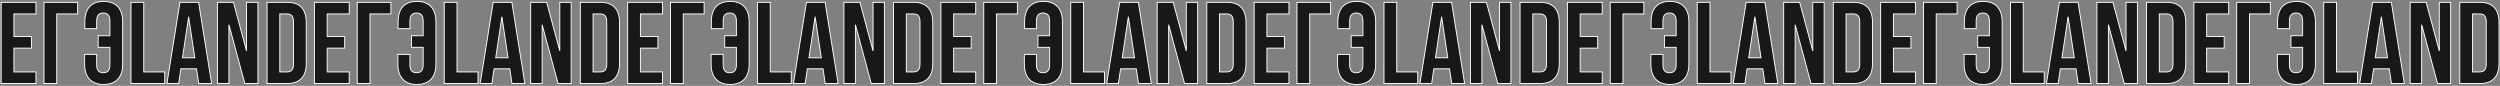 <?xml version="1.0" encoding="UTF-8"?> <svg xmlns="http://www.w3.org/2000/svg" width="2155" height="74" viewBox="0 0 2155 74" fill="none"><rect x="0" y="0" width="2155" height="74" fill="#808080" stroke="none"/> <path d="M12 12H31V2H1V72H31V62H12V41.5H27.1V31.5H12V12ZM48.916 72V12H66.916V2H37.916V72H48.916ZM72.94 46.9V55.2C72.94 66.4 78.54 72.8 89.34 72.8C100.14 72.8 105.74 66.4 105.74 55.2V18.8C105.74 7.6 100.14 1.2 89.34 1.2C78.54 1.2 73.14 7.6 73.14 18.8V24.7H83.34V18.1C83.34 13.1 85.54 11.2 89.04 11.2C92.54 11.2 94.74 13.1 94.74 18.1V30.8H84.64V40.8H94.74V55.9C94.74 60.9 92.54 62.7 89.04 62.7C85.54 62.7 83.34 60.9 83.34 55.9V46.9H72.94ZM112.914 72H142.014V62H123.914V2H112.914V72ZM171.201 2H155.101L143.901 72H154.001L155.901 59.3H169.401L171.301 72H182.401L171.201 2ZM162.601 14.4L167.901 49.8H157.301L162.601 14.4ZM211.023 72H222.323V2H212.523V43.9L201.223 2H187.423V72H197.323V21.3L211.023 72ZM230.199 72H247.599C258.599 72 263.999 65.9 263.999 54.7V19.3C263.999 8.1 258.599 2 247.599 2H230.199V72ZM247.399 12C250.899 12 252.999 13.8 252.999 18.8V55.2C252.999 60.2 250.899 62 247.399 62H241.199V12H247.399ZM282.02 12H301.02V2H271.02V72H301.02V62H282.02V41.5H297.12V31.5H282.02V12ZM318.936 72V12H336.936V2H307.936V72H318.936ZM342.959 46.9V55.2C342.959 66.4 348.559 72.8 359.359 72.8C370.159 72.8 375.759 66.4 375.759 55.2V18.8C375.759 7.6 370.159 1.2 359.359 1.2C348.559 1.2 343.159 7.6 343.159 18.8V24.7H353.359V18.1C353.359 13.1 355.559 11.2 359.059 11.2C362.559 11.2 364.759 13.1 364.759 18.1V30.8H354.659V40.8H364.759V55.9C364.759 60.9 362.559 62.7 359.059 62.7C355.559 62.7 353.359 60.9 353.359 55.9V46.9H342.959ZM382.934 72H412.034V62H393.934V2H382.934V72ZM441.22 2H425.12L413.92 72H424.02L425.92 59.3H439.42L441.32 72H452.42L441.22 2ZM432.62 14.4L437.92 49.8H427.32L432.62 14.4ZM481.043 72H492.343V2H482.543V43.9L471.243 2H457.443V72H467.343V21.3L481.043 72ZM500.219 72H517.619C528.619 72 534.019 65.9 534.019 54.7V19.3C534.019 8.1 528.619 2 517.619 2H500.219V72ZM517.419 12C520.919 12 523.019 13.8 523.019 18.8V55.2C523.019 60.2 520.919 62 517.419 62H511.219V12H517.419ZM552.039 12H571.039V2H541.039V72H571.039V62H552.039V41.5H567.139V31.5H552.039V12ZM588.955 72V12H606.955V2H577.955V72H588.955ZM612.979 46.9V55.2C612.979 66.4 618.579 72.8 629.379 72.8C640.179 72.8 645.779 66.4 645.779 55.2V18.8C645.779 7.6 640.179 1.2 629.379 1.2C618.579 1.2 613.179 7.6 613.179 18.8V24.7H623.379V18.1C623.379 13.1 625.579 11.2 629.079 11.2C632.579 11.2 634.779 13.1 634.779 18.1V30.8H624.679V40.8H634.779V55.9C634.779 60.9 632.579 62.7 629.079 62.7C625.579 62.7 623.379 60.9 623.379 55.9V46.9H612.979ZM652.953 72H682.053V62H663.953V2H652.953V72ZM711.24 2H695.14L683.94 72H694.04L695.94 59.3H709.44L711.34 72H722.44L711.24 2ZM702.64 14.4L707.94 49.8H697.34L702.64 14.4ZM751.063 72H762.363V2H752.563V43.9L741.263 2H727.463V72H737.363V21.3L751.063 72ZM770.238 72H787.638C798.638 72 804.038 65.9 804.038 54.7V19.3C804.038 8.1 798.638 2 787.638 2H770.238V72ZM787.438 12C790.938 12 793.038 13.8 793.038 18.8V55.2C793.038 60.2 790.938 62 787.438 62H781.238V12H787.438ZM822.059 12H841.059V2H811.059V72H841.059V62H822.059V41.5H837.159V31.5H822.059V12ZM858.975 72V12H876.975V2H847.975V72H858.975ZM882.998 46.9V55.2C882.998 66.4 888.598 72.8 899.398 72.8C910.198 72.8 915.798 66.4 915.798 55.2V18.8C915.798 7.6 910.198 1.2 899.398 1.2C888.598 1.2 883.198 7.6 883.198 18.8V24.7H893.398V18.1C893.398 13.1 895.598 11.2 899.098 11.2C902.598 11.2 904.798 13.1 904.798 18.1V30.8H894.698V40.8H904.798V55.9C904.798 60.9 902.598 62.7 899.098 62.7C895.598 62.7 893.398 60.9 893.398 55.9V46.9H882.998ZM922.973 72H952.073V62H933.973V2H922.973V72ZM981.259 2H965.159L953.959 72H964.059L965.959 59.3H979.459L981.359 72H992.459L981.259 2ZM972.659 14.4L977.959 49.8H967.359L972.659 14.4ZM1021.08 72H1032.38V2H1022.58V43.9L1011.28 2H997.482V72H1007.38V21.3L1021.08 72ZM1040.26 72H1057.66C1068.66 72 1074.06 65.9 1074.06 54.7V19.3C1074.06 8.1 1068.66 2 1057.66 2H1040.26V72ZM1057.46 12C1060.96 12 1063.06 13.8 1063.06 18.8V55.2C1063.06 60.2 1060.96 62 1057.46 62H1051.26V12H1057.46ZM1092.08 12H1111.08V2H1081.08V72H1111.08V62H1092.08V41.5H1107.18V31.5H1092.08V12ZM1128.99 72V12H1146.99V2H1117.99V72H1128.99ZM1153.02 46.9V55.2C1153.02 66.4 1158.62 72.8 1169.42 72.8C1180.22 72.8 1185.82 66.4 1185.82 55.2V18.8C1185.82 7.6 1180.22 1.2 1169.42 1.2C1158.62 1.2 1153.22 7.6 1153.22 18.8V24.7H1163.42V18.1C1163.42 13.1 1165.62 11.2 1169.12 11.2C1172.62 11.2 1174.82 13.1 1174.82 18.1V30.8H1164.72V40.8H1174.82V55.9C1174.82 60.9 1172.62 62.7 1169.12 62.7C1165.62 62.7 1163.42 60.9 1163.42 55.9V46.9H1153.02ZM1192.99 72H1222.09V62H1203.99V2H1192.99V72ZM1251.28 2H1235.18L1223.98 72H1234.08L1235.98 59.3H1249.48L1251.38 72H1262.48L1251.28 2ZM1242.68 14.4L1247.98 49.8H1237.38L1242.68 14.4ZM1291.1 72H1302.4V2H1292.6V43.9L1281.3 2H1267.5V72H1277.4V21.3L1291.1 72ZM1310.28 72H1327.68C1338.68 72 1344.08 65.9 1344.08 54.7V19.3C1344.08 8.1 1338.68 2 1327.68 2H1310.28V72ZM1327.48 12C1330.98 12 1333.08 13.8 1333.08 18.8V55.2C1333.08 60.2 1330.98 62 1327.48 62H1321.28V12H1327.48ZM1362.1 12H1381.1V2H1351.1V72H1381.1V62H1362.1V41.5H1377.2V31.5H1362.1V12ZM1399.01 72V12H1417.01V2H1388.01V72H1399.01ZM1423.04 46.9V55.2C1423.04 66.4 1428.64 72.8 1439.44 72.8C1450.24 72.8 1455.84 66.4 1455.84 55.2V18.8C1455.84 7.6 1450.24 1.2 1439.44 1.2C1428.64 1.2 1423.24 7.6 1423.24 18.8V24.7H1433.44V18.1C1433.44 13.1 1435.64 11.2 1439.14 11.2C1442.64 11.2 1444.84 13.1 1444.84 18.1V30.8H1434.74V40.8H1444.84V55.9C1444.84 60.9 1442.64 62.7 1439.14 62.7C1435.64 62.7 1433.44 60.9 1433.44 55.9V46.9H1423.04ZM1463.01 72H1492.11V62H1474.01V2H1463.01V72ZM1521.3 2H1505.2L1494 72H1504.1L1506 59.3H1519.5L1521.4 72H1532.5L1521.3 2ZM1512.7 14.4L1518 49.8H1507.4L1512.7 14.4ZM1561.12 72H1572.42V2H1562.62V43.9L1551.32 2H1537.52V72H1547.42V21.3L1561.12 72ZM1580.3 72H1597.7C1608.7 72 1614.1 65.9 1614.1 54.7V19.3C1614.1 8.1 1608.7 2 1597.7 2H1580.3V72ZM1597.5 12C1601 12 1603.1 13.8 1603.1 18.8V55.2C1603.1 60.2 1601 62 1597.5 62H1591.3V12H1597.5ZM1632.12 12H1651.12V2H1621.12V72H1651.12V62H1632.12V41.5H1647.22V31.5H1632.12V12ZM1669.03 72V12H1687.03V2H1658.03V72H1669.03ZM1693.06 46.9V55.2C1693.06 66.4 1698.66 72.8 1709.46 72.8C1720.26 72.8 1725.86 66.4 1725.86 55.2V18.8C1725.86 7.6 1720.26 1.2 1709.46 1.2C1698.66 1.2 1693.26 7.6 1693.26 18.8V24.7H1703.46V18.1C1703.46 13.1 1705.66 11.2 1709.16 11.2C1712.66 11.2 1714.86 13.1 1714.86 18.1V30.8H1704.76V40.8H1714.86V55.9C1714.86 60.9 1712.66 62.7 1709.16 62.7C1705.66 62.7 1703.46 60.9 1703.46 55.9V46.9H1693.06ZM1733.03 72H1762.13V62H1744.03V2H1733.03V72ZM1791.32 2H1775.22L1764.02 72H1774.12L1776.02 59.3H1789.52L1791.42 72H1802.52L1791.32 2ZM1782.72 14.4L1788.02 49.8H1777.42L1782.72 14.4ZM1831.14 72H1842.44V2H1832.64V43.9L1821.34 2H1807.54V72H1817.44V21.3L1831.14 72ZM1850.32 72H1867.72C1878.72 72 1884.12 65.9 1884.12 54.7V19.3C1884.12 8.1 1878.72 2 1867.72 2H1850.32V72ZM1867.52 12C1871.02 12 1873.12 13.8 1873.12 18.8V55.2C1873.12 60.2 1871.02 62 1867.52 62H1861.32V12H1867.52ZM1902.14 12H1921.14V2H1891.14V72H1921.14V62H1902.14V41.5H1917.24V31.5H1902.14V12ZM1939.05 72V12H1957.05V2H1928.05V72H1939.05ZM1963.08 46.9V55.2C1963.08 66.4 1968.68 72.8 1979.48 72.8C1990.28 72.8 1995.88 66.4 1995.88 55.2V18.8C1995.88 7.6 1990.28 1.2 1979.48 1.2C1968.68 1.2 1963.28 7.6 1963.28 18.8V24.7H1973.48V18.1C1973.48 13.1 1975.68 11.2 1979.18 11.2C1982.68 11.2 1984.88 13.1 1984.88 18.1V30.8H1974.78V40.8H1984.88V55.9C1984.88 60.9 1982.68 62.7 1979.18 62.7C1975.68 62.7 1973.48 60.9 1973.48 55.9V46.9H1963.08ZM2003.05 72H2032.15V62H2014.05V2H2003.05V72ZM2061.34 2H2045.24L2034.04 72H2044.14L2046.04 59.3H2059.54L2061.44 72H2072.54L2061.34 2ZM2052.74 14.4L2058.04 49.8H2047.44L2052.74 14.4ZM2101.16 72H2112.46V2H2102.66V43.9L2091.36 2H2077.56V72H2087.46V21.3L2101.16 72ZM2120.34 72H2137.74C2148.74 72 2154.14 65.9 2154.14 54.7V19.3C2154.14 8.1 2148.74 2 2137.74 2H2120.34V72ZM2137.54 12C2141.04 12 2143.14 13.8 2143.14 18.8V55.2C2143.14 60.2 2141.04 62 2137.54 62H2131.34V12H2137.54Z" fill="#191717"></path> <path d="M12 12V11.6H11.6V12H12ZM31 12V12.4H31.4V12H31ZM31 2H31.4V1.6H31V2ZM1 2V1.6H0.6V2H1ZM1 72H0.6V72.4H1V72ZM31 72V72.4H31.4V72H31ZM31 62H31.4V61.6H31V62ZM12 62H11.6V62.4H12V62ZM12 41.5V41.1H11.6V41.5H12ZM27.1 41.5V41.9H27.5V41.5H27.1ZM27.1 31.5H27.5V31.1H27.1V31.5ZM12 31.5H11.6V31.9H12V31.5ZM12 12.4H31V11.6H12V12.4ZM31.4 12V2H30.6V12H31.4ZM31 1.6H1V2.4H31V1.6ZM0.6 2V72H1.4V2H0.6ZM1 72.4H31V71.6H1V72.4ZM31.4 72V62H30.6V72H31.4ZM31 61.6H12V62.4H31V61.6ZM12.4 62V41.5H11.6V62H12.4ZM12 41.9H27.1V41.1H12V41.9ZM27.5 41.5V31.5H26.7V41.5H27.5ZM27.1 31.1H12V31.9H27.1V31.1ZM12.4 31.5V12H11.6V31.5H12.4ZM48.916 72V72.4H49.316V72H48.916ZM48.916 12V11.6H48.516V12H48.916ZM66.916 12V12.4H67.316V12H66.916ZM66.916 2H67.316V1.6H66.916V2ZM37.916 2V1.6H37.516V2H37.916ZM37.916 72H37.516V72.4H37.916V72ZM49.316 72V12H48.516V72H49.316ZM48.916 12.4H66.916V11.6H48.916V12.4ZM67.316 12V2H66.516V12H67.316ZM66.916 1.6H37.916V2.4H66.916V1.6ZM37.516 2V72H38.316V2H37.516ZM37.916 72.4H48.916V71.6H37.916V72.4ZM72.94 46.9V46.5H72.54V46.9H72.94ZM73.14 24.7H72.74V25.1H73.14V24.7ZM83.34 24.7V25.1H83.74V24.7H83.34ZM94.74 30.8V31.2H95.14V30.8H94.74ZM84.64 30.8V30.4H84.24V30.8H84.64ZM84.64 40.8H84.24V41.2H84.64V40.8ZM94.74 40.8H95.14V40.4H94.74V40.8ZM83.34 46.9H83.74V46.5H83.34V46.9ZM72.54 46.9V55.2H73.34V46.9H72.54ZM72.54 55.2C72.54 60.862 73.955 65.372 76.795 68.47C79.64 71.574 83.86 73.2 89.34 73.2V72.4C84.02 72.4 80.04 70.826 77.385 67.93C74.724 65.028 73.34 60.738 73.34 55.2H72.54ZM89.34 73.2C94.82 73.2 99.04 71.574 101.885 68.47C104.724 65.372 106.14 60.862 106.14 55.2H105.34C105.34 60.738 103.955 65.028 101.295 67.93C98.64 70.826 94.66 72.4 89.34 72.4V73.2ZM106.14 55.2V18.8H105.34V55.2H106.14ZM106.14 18.8C106.14 13.138 104.724 8.628 101.885 5.53C99.04 2.426 94.82 0.8 89.34 0.8V1.6C94.66 1.6 98.64 3.174 101.295 6.07C103.955 8.972 105.34 13.262 105.34 18.8H106.14ZM89.34 0.8C83.859 0.8 79.688 2.426 76.892 5.532C74.103 8.631 72.74 13.142 72.74 18.8H73.54C73.54 13.258 74.876 8.969 77.487 6.068C80.092 3.174 84.02 1.6 89.34 1.6V0.8ZM72.74 18.8V24.7H73.54V18.8H72.74ZM73.14 25.1H83.34V24.3H73.14V25.1ZM83.74 24.7V18.1H82.94V24.7H83.74ZM83.74 18.1C83.74 15.65 84.28 14.039 85.175 13.042C86.062 12.054 87.361 11.6 89.04 11.6V10.8C87.219 10.8 85.668 11.296 84.58 12.508C83.5 13.711 82.94 15.55 82.94 18.1H83.74ZM89.04 11.6C90.719 11.6 92.017 12.054 92.905 13.042C93.8 14.039 94.34 15.65 94.34 18.1H95.14C95.14 15.55 94.58 13.711 93.5 12.508C92.412 11.296 90.861 10.8 89.04 10.8V11.6ZM94.34 18.1V30.8H95.14V18.1H94.34ZM94.74 30.4H84.64V31.2H94.74V30.4ZM84.24 30.8V40.8H85.04V30.8H84.24ZM84.64 41.2H94.74V40.4H84.64V41.2ZM94.34 40.8V55.9H95.14V40.8H94.34ZM94.34 55.9C94.34 58.351 93.799 59.934 92.908 60.904C92.023 61.868 90.725 62.3 89.04 62.3V63.1C90.855 63.1 92.407 62.632 93.497 61.446C94.58 60.266 95.14 58.449 95.14 55.9H94.34ZM89.04 62.3C87.355 62.3 86.057 61.868 85.172 60.904C84.28 59.934 83.74 58.351 83.74 55.9H82.94C82.94 58.449 83.499 60.266 84.583 61.446C85.673 62.632 87.225 63.1 89.04 63.1V62.3ZM83.74 55.9V46.9H82.94V55.9H83.74ZM83.34 46.5H72.94V47.3H83.34V46.5ZM112.914 72H112.514V72.4H112.914V72ZM142.014 72V72.4H142.414V72H142.014ZM142.014 62H142.414V61.6H142.014V62ZM123.914 62H123.514V62.4H123.914V62ZM123.914 2H124.314V1.6H123.914V2ZM112.914 2V1.6H112.514V2H112.914ZM112.914 72.4H142.014V71.6H112.914V72.4ZM142.414 72V62H141.614V72H142.414ZM142.014 61.6H123.914V62.4H142.014V61.6ZM124.314 62V2H123.514V62H124.314ZM123.914 1.6H112.914V2.4H123.914V1.6ZM112.514 2V72H113.314V2H112.514ZM171.201 2L171.596 1.937L171.542 1.6H171.201V2ZM155.101 2V1.6H154.76L154.706 1.937L155.101 2ZM143.901 72L143.506 71.937L143.432 72.4H143.901V72ZM154.001 72V72.4H154.345L154.396 72.059L154.001 72ZM155.901 59.3V58.9H155.556L155.505 59.241L155.901 59.3ZM169.401 59.3L169.796 59.241L169.745 58.9H169.401V59.3ZM171.301 72L170.905 72.059L170.956 72.4H171.301V72ZM182.401 72V72.4H182.87L182.796 71.937L182.401 72ZM162.601 14.4L162.996 14.341H162.205L162.601 14.4ZM167.901 49.8V50.2H168.365L168.296 49.741L167.901 49.8ZM157.301 49.8L156.905 49.741L156.836 50.2H157.301V49.8ZM171.201 1.6H155.101V2.4H171.201V1.6ZM154.706 1.937L143.506 71.937L144.296 72.063L155.496 2.063L154.706 1.937ZM143.901 72.4H154.001V71.6H143.901V72.4ZM154.396 72.059L156.296 59.359L155.505 59.241L153.605 71.941L154.396 72.059ZM155.901 59.7H169.401V58.9H155.901V59.7ZM169.005 59.359L170.905 72.059L171.696 71.941L169.796 59.241L169.005 59.359ZM171.301 72.4H182.401V71.6H171.301V72.4ZM182.796 71.937L171.596 1.937L170.806 2.063L182.006 72.063L182.796 71.937ZM162.205 14.459L167.505 49.859L168.296 49.741L162.996 14.341L162.205 14.459ZM167.901 49.4H157.301V50.2H167.901V49.4ZM157.696 49.859L162.996 14.459L162.205 14.341L156.905 49.741L157.696 49.859ZM211.023 72L210.637 72.104L210.717 72.4H211.023V72ZM222.323 72V72.4H222.723V72H222.323ZM222.323 2H222.723V1.6H222.323V2ZM212.523 2V1.6H212.123V2H212.523ZM212.523 43.9L212.137 44.004L212.923 43.9H212.523ZM201.223 2L201.61 1.896L201.53 1.6H201.223V2ZM187.423 2V1.6H187.023V2H187.423ZM187.423 72H187.023V72.4H187.423V72ZM197.323 72V72.4H197.723V72H197.323ZM197.323 21.3L197.71 21.196L196.923 21.3H197.323ZM211.023 72.4H222.323V71.6H211.023V72.4ZM222.723 72V2H221.923V72H222.723ZM222.323 1.6H212.523V2.4H222.323V1.6ZM212.123 2V43.9H212.923V2H212.123ZM212.91 43.796L201.61 1.896L200.837 2.104L212.137 44.004L212.91 43.796ZM201.223 1.6H187.423V2.4H201.223V1.6ZM187.023 2V72H187.823V2H187.023ZM187.423 72.4H197.323V71.6H187.423V72.4ZM197.723 72V21.3H196.923V72H197.723ZM196.937 21.404L210.637 72.104L211.41 71.896L197.71 21.196L196.937 21.404ZM230.199 72H229.799V72.4H230.199V72ZM230.199 2V1.6H229.799V2H230.199ZM241.199 62H240.799V62.4H241.199V62ZM241.199 12V11.6H240.799V12H241.199ZM230.199 72.4H247.599V71.6H230.199V72.4ZM247.599 72.4C253.172 72.4 257.394 70.853 260.217 67.823C263.035 64.797 264.399 60.358 264.399 54.7H263.599C263.599 60.242 262.263 64.453 259.632 67.277C257.005 70.097 253.026 71.6 247.599 71.6V72.4ZM264.399 54.7V19.3H263.599V54.7H264.399ZM264.399 19.3C264.399 13.642 263.035 9.203 260.217 6.177C257.394 3.147 253.172 1.6 247.599 1.6V2.4C253.026 2.4 257.005 3.903 259.632 6.723C262.263 9.547 263.599 13.758 263.599 19.3H264.399ZM247.599 1.6H230.199V2.4H247.599V1.6ZM229.799 2V72H230.599V2H229.799ZM247.399 12.4C249.084 12.4 250.354 12.832 251.214 13.792C252.082 14.762 252.599 16.345 252.599 18.8H253.399C253.399 16.255 252.866 14.438 251.81 13.258C250.744 12.068 249.215 11.6 247.399 11.6V12.4ZM252.599 18.8V55.2H253.399V18.8H252.599ZM252.599 55.2C252.599 57.655 252.082 59.238 251.214 60.208C250.354 61.168 249.084 61.6 247.399 61.6V62.4C249.215 62.4 250.744 61.932 251.81 60.742C252.866 59.562 253.399 57.745 253.399 55.2H252.599ZM247.399 61.6H241.199V62.4H247.399V61.6ZM241.599 62V12H240.799V62H241.599ZM241.199 12.4H247.399V11.6H241.199V12.4ZM282.02 12V11.6H281.62V12H282.02ZM301.02 12V12.4H301.42V12H301.02ZM301.02 2H301.42V1.6H301.02V2ZM271.02 2V1.6H270.62V2H271.02ZM271.02 72H270.62V72.4H271.02V72ZM301.02 72V72.4H301.42V72H301.02ZM301.02 62H301.42V61.6H301.02V62ZM282.02 62H281.62V62.4H282.02V62ZM282.02 41.5V41.1H281.62V41.5H282.02ZM297.12 41.5V41.9H297.52V41.5H297.12ZM297.12 31.5H297.52V31.1H297.12V31.5ZM282.02 31.5H281.62V31.9H282.02V31.5ZM282.02 12.4H301.02V11.6H282.02V12.4ZM301.42 12V2H300.62V12H301.42ZM301.02 1.6H271.02V2.4H301.02V1.6ZM270.62 2V72H271.42V2H270.62ZM271.02 72.4H301.02V71.6H271.02V72.4ZM301.42 72V62H300.62V72H301.42ZM301.02 61.6H282.02V62.4H301.02V61.6ZM282.42 62V41.5H281.62V62H282.42ZM282.02 41.9H297.12V41.1H282.02V41.9ZM297.52 41.5V31.5H296.72V41.5H297.52ZM297.12 31.1H282.02V31.9H297.12V31.1ZM282.42 31.5V12H281.62V31.5H282.42ZM318.936 72V72.4H319.336V72H318.936ZM318.936 12V11.6H318.536V12H318.936ZM336.936 12V12.4H337.336V12H336.936ZM336.936 2H337.336V1.6H336.936V2ZM307.936 2V1.6H307.536V2H307.936ZM307.936 72H307.536V72.4H307.936V72ZM319.336 72V12H318.536V72H319.336ZM318.936 12.4H336.936V11.6H318.936V12.4ZM337.336 12V2H336.536V12H337.336ZM336.936 1.6H307.936V2.4H336.936V1.6ZM307.536 2V72H308.336V2H307.536ZM307.936 72.4H318.936V71.6H307.936V72.4ZM342.959 46.9V46.5H342.559V46.9H342.959ZM343.159 24.7H342.759V25.1H343.159V24.7ZM353.359 24.7V25.1H353.759V24.7H353.359ZM364.759 30.8V31.2H365.159V30.8H364.759ZM354.659 30.8V30.4H354.259V30.8H354.659ZM354.659 40.8H354.259V41.2H354.659V40.8ZM364.759 40.8H365.159V40.4H364.759V40.8ZM353.359 46.9H353.759V46.5H353.359V46.9ZM342.559 46.9V55.2H343.359V46.9H342.559ZM342.559 55.2C342.559 60.862 343.975 65.372 346.815 68.47C349.66 71.574 353.879 73.2 359.359 73.2V72.4C354.039 72.4 350.059 70.826 347.404 67.93C344.744 65.028 343.359 60.738 343.359 55.2H342.559ZM359.359 73.2C364.839 73.2 369.059 71.574 371.904 68.47C374.744 65.372 376.159 60.862 376.159 55.2H375.359C375.359 60.738 373.975 65.028 371.315 67.93C368.66 70.826 364.679 72.4 359.359 72.4V73.2ZM376.159 55.2V18.8H375.359V55.2H376.159ZM376.159 18.8C376.159 13.138 374.744 8.628 371.904 5.53C369.059 2.426 364.839 0.8 359.359 0.8V1.6C364.679 1.6 368.66 3.174 371.315 6.07C373.975 8.972 375.359 13.262 375.359 18.8H376.159ZM359.359 0.8C353.879 0.8 349.708 2.426 346.912 5.532C344.123 8.631 342.759 13.142 342.759 18.8H343.559C343.559 13.258 344.896 8.969 347.507 6.068C350.111 3.174 354.04 1.6 359.359 1.6V0.8ZM342.759 18.8V24.7H343.559V18.8H342.759ZM343.159 25.1H353.359V24.3H343.159V25.1ZM353.759 24.7V18.1H352.959V24.7H353.759ZM353.759 18.1C353.759 15.65 354.3 14.039 355.195 13.042C356.082 12.054 357.38 11.6 359.059 11.6V10.8C357.238 10.8 355.687 11.296 354.599 12.508C353.519 13.711 352.959 15.55 352.959 18.1H353.759ZM359.059 11.6C360.738 11.6 362.037 12.054 362.924 13.042C363.819 14.039 364.359 15.65 364.359 18.1H365.159C365.159 15.55 364.6 13.711 363.52 12.508C362.432 11.296 360.88 10.8 359.059 10.8V11.6ZM364.359 18.1V30.8H365.159V18.1H364.359ZM364.759 30.4H354.659V31.2H364.759V30.4ZM354.259 30.8V40.8H355.059V30.8H354.259ZM354.659 41.2H364.759V40.4H354.659V41.2ZM364.359 40.8V55.9H365.159V40.8H364.359ZM364.359 55.9C364.359 58.351 363.819 59.934 362.927 60.904C362.042 61.868 360.744 62.3 359.059 62.3V63.1C360.875 63.1 362.426 62.632 363.516 61.446C364.6 60.266 365.159 58.449 365.159 55.9H364.359ZM359.059 62.3C357.375 62.3 356.076 61.868 355.191 60.904C354.3 59.934 353.759 58.351 353.759 55.9H352.959C352.959 58.449 353.519 60.266 354.602 61.446C355.692 62.632 357.244 63.1 359.059 63.1V62.3ZM353.759 55.9V46.9H352.959V55.9H353.759ZM353.359 46.5H342.959V47.3H353.359V46.5ZM382.934 72H382.534V72.4H382.934V72ZM412.034 72V72.4H412.434V72H412.034ZM412.034 62H412.434V61.6H412.034V62ZM393.934 62H393.534V62.4H393.934V62ZM393.934 2H394.334V1.6H393.934V2ZM382.934 2V1.6H382.534V2H382.934ZM382.934 72.4H412.034V71.6H382.934V72.4ZM412.434 72V62H411.634V72H412.434ZM412.034 61.6H393.934V62.4H412.034V61.6ZM394.334 62V2H393.534V62H394.334ZM393.934 1.6H382.934V2.4H393.934V1.6ZM382.534 2V72H383.334V2H382.534ZM441.22 2L441.615 1.937L441.561 1.6H441.22V2ZM425.12 2V1.6H424.779L424.725 1.937L425.12 2ZM413.92 72L413.525 71.937L413.451 72.4H413.92V72ZM424.02 72V72.4H424.365L424.416 72.059L424.02 72ZM425.92 59.3V58.9H425.576L425.525 59.241L425.92 59.3ZM439.42 59.3L439.816 59.241L439.765 58.9H439.42V59.3ZM441.32 72L440.925 72.059L440.976 72.4H441.32V72ZM452.42 72V72.4H452.889L452.815 71.937L452.42 72ZM432.62 14.4L433.016 14.341H432.225L432.62 14.4ZM437.92 49.8V50.2H438.385L438.316 49.741L437.92 49.8ZM427.32 49.8L426.925 49.741L426.856 50.2H427.32V49.8ZM441.22 1.6H425.12V2.4H441.22V1.6ZM424.725 1.937L413.525 71.937L414.315 72.063L425.515 2.063L424.725 1.937ZM413.92 72.4H424.02V71.6H413.92V72.4ZM424.416 72.059L426.316 59.359L425.525 59.241L423.625 71.941L424.416 72.059ZM425.92 59.7H439.42V58.9H425.92V59.7ZM439.025 59.359L440.925 72.059L441.716 71.941L439.816 59.241L439.025 59.359ZM441.32 72.4H452.42V71.6H441.32V72.4ZM452.815 71.937L441.615 1.937L440.825 2.063L452.025 72.063L452.815 71.937ZM432.225 14.459L437.525 49.859L438.316 49.741L433.016 14.341L432.225 14.459ZM437.92 49.4H427.32V50.2H437.92V49.4ZM427.716 49.859L433.016 14.459L432.225 14.341L426.925 49.741L427.716 49.859ZM481.043 72L480.657 72.104L480.737 72.4H481.043V72ZM492.343 72V72.4H492.743V72H492.343ZM492.343 2H492.743V1.6H492.343V2ZM482.543 2V1.6H482.143V2H482.543ZM482.543 43.9L482.157 44.004L482.943 43.9H482.543ZM471.243 2L471.629 1.896L471.549 1.6H471.243V2ZM457.443 2V1.6H457.043V2H457.443ZM457.443 72H457.043V72.4H457.443V72ZM467.343 72V72.4H467.743V72H467.343ZM467.343 21.3L467.729 21.196L466.943 21.3H467.343ZM481.043 72.4H492.343V71.6H481.043V72.4ZM492.743 72V2H491.943V72H492.743ZM492.343 1.6H482.543V2.4H492.343V1.6ZM482.143 2V43.9H482.943V2H482.143ZM482.929 43.796L471.629 1.896L470.857 2.104L482.157 44.004L482.929 43.796ZM471.243 1.6H457.443V2.4H471.243V1.6ZM457.043 2V72H457.843V2H457.043ZM457.443 72.4H467.343V71.6H457.443V72.4ZM467.743 72V21.3H466.943V72H467.743ZM466.957 21.404L480.657 72.104L481.429 71.896L467.729 21.196L466.957 21.404ZM500.219 72H499.819V72.4H500.219V72ZM500.219 2V1.6H499.819V2H500.219ZM511.219 62H510.819V62.4H511.219V62ZM511.219 12V11.6H510.819V12H511.219ZM500.219 72.4H517.619V71.6H500.219V72.4ZM517.619 72.4C523.191 72.4 527.413 70.853 530.236 67.823C533.055 64.797 534.419 60.358 534.419 54.7H533.619C533.619 60.242 532.283 64.453 529.651 67.277C527.024 70.097 523.046 71.6 517.619 71.6V72.4ZM534.419 54.7V19.3H533.619V54.7H534.419ZM534.419 19.3C534.419 13.642 533.055 9.203 530.236 6.177C527.413 3.147 523.191 1.6 517.619 1.6V2.4C523.046 2.4 527.024 3.903 529.651 6.723C532.283 9.547 533.619 13.758 533.619 19.3H534.419ZM517.619 1.6H500.219V2.4H517.619V1.6ZM499.819 2V72H500.619V2H499.819ZM517.419 12.4C519.103 12.4 520.374 12.832 521.233 13.792C522.102 14.762 522.619 16.345 522.619 18.8H523.419C523.419 16.255 522.886 14.438 521.829 13.258C520.764 12.068 519.234 11.6 517.419 11.6V12.4ZM522.619 18.8V55.2H523.419V18.8H522.619ZM522.619 55.2C522.619 57.655 522.102 59.238 521.233 60.208C520.374 61.168 519.103 61.6 517.419 61.6V62.4C519.234 62.4 520.764 61.932 521.829 60.742C522.886 59.562 523.419 57.745 523.419 55.2H522.619ZM517.419 61.6H511.219V62.4H517.419V61.6ZM511.619 62V12H510.819V62H511.619ZM511.219 12.4H517.419V11.6H511.219V12.4ZM552.039 12V11.6H551.639V12H552.039ZM571.039 12V12.4H571.439V12H571.039ZM571.039 2H571.439V1.6H571.039V2ZM541.039 2V1.6H540.639V2H541.039ZM541.039 72H540.639V72.4H541.039V72ZM571.039 72V72.4H571.439V72H571.039ZM571.039 62H571.439V61.6H571.039V62ZM552.039 62H551.639V62.4H552.039V62ZM552.039 41.5V41.1H551.639V41.5H552.039ZM567.139 41.5V41.9H567.539V41.5H567.139ZM567.139 31.5H567.539V31.1H567.139V31.5ZM552.039 31.5H551.639V31.9H552.039V31.5ZM552.039 12.4H571.039V11.6H552.039V12.4ZM571.439 12V2H570.639V12H571.439ZM571.039 1.6H541.039V2.4H571.039V1.6ZM540.639 2V72H541.439V2H540.639ZM541.039 72.4H571.039V71.6H541.039V72.4ZM571.439 72V62H570.639V72H571.439ZM571.039 61.6H552.039V62.4H571.039V61.6ZM552.439 62V41.5H551.639V62H552.439ZM552.039 41.9H567.139V41.1H552.039V41.9ZM567.539 41.5V31.5H566.739V41.5H567.539ZM567.139 31.1H552.039V31.9H567.139V31.1ZM552.439 31.5V12H551.639V31.5H552.439ZM588.955 72V72.4H589.355V72H588.955ZM588.955 12V11.6H588.555V12H588.955ZM606.955 12V12.4H607.355V12H606.955ZM606.955 2H607.355V1.6H606.955V2ZM577.955 2V1.6H577.555V2H577.955ZM577.955 72H577.555V72.4H577.955V72ZM589.355 72V12H588.555V72H589.355ZM588.955 12.4H606.955V11.6H588.955V12.4ZM607.355 12V2H606.555V12H607.355ZM606.955 1.6H577.955V2.4H606.955V1.6ZM577.555 2V72H578.355V2H577.555ZM577.955 72.4H588.955V71.6H577.955V72.4ZM612.979 46.9V46.5H612.579V46.9H612.979ZM613.179 24.7H612.779V25.1H613.179V24.7ZM623.379 24.7V25.1H623.779V24.7H623.379ZM634.779 30.8V31.2H635.179V30.8H634.779ZM624.679 30.8V30.4H624.279V30.8H624.679ZM624.679 40.8H624.279V41.2H624.679V40.8ZM634.779 40.8H635.179V40.4H634.779V40.8ZM623.379 46.9H623.779V46.5H623.379V46.9ZM612.579 46.9V55.2H613.379V46.9H612.579ZM612.579 55.2C612.579 60.862 613.994 65.372 616.834 68.47C619.679 71.574 623.899 73.2 629.379 73.2V72.4C624.059 72.4 620.079 70.826 617.424 67.93C614.764 65.028 613.379 60.738 613.379 55.2H612.579ZM629.379 73.2C634.859 73.2 639.079 71.574 641.924 68.47C644.764 65.372 646.179 60.862 646.179 55.2H645.379C645.379 60.738 643.994 65.028 641.334 67.93C638.679 70.826 634.699 72.4 629.379 72.4V73.2ZM646.179 55.2V18.8H645.379V55.2H646.179ZM646.179 18.8C646.179 13.138 644.764 8.628 641.924 5.53C639.079 2.426 634.859 0.8 629.379 0.8V1.6C634.699 1.6 638.679 3.174 641.334 6.07C643.994 8.972 645.379 13.262 645.379 18.8H646.179ZM629.379 0.8C623.899 0.8 619.727 2.426 616.932 5.532C614.143 8.631 612.779 13.142 612.779 18.8H613.579C613.579 13.258 614.915 8.969 617.526 6.068C620.131 3.174 624.059 1.6 629.379 1.6V0.8ZM612.779 18.8V24.7H613.579V18.8H612.779ZM613.179 25.1H623.379V24.3H613.179V25.1ZM623.779 24.7V18.1H622.979V24.7H623.779ZM623.779 18.1C623.779 15.65 624.319 14.039 625.214 13.042C626.101 12.054 627.4 11.6 629.079 11.6V10.8C627.258 10.8 625.707 11.296 624.619 12.508C623.539 13.711 622.979 15.55 622.979 18.1H623.779ZM629.079 11.6C630.758 11.6 632.057 12.054 632.944 13.042C633.839 14.039 634.379 15.65 634.379 18.1H635.179C635.179 15.55 634.619 13.711 633.539 12.508C632.451 11.296 630.9 10.8 629.079 10.8V11.6ZM634.379 18.1V30.8H635.179V18.1H634.379ZM634.779 30.4H624.679V31.2H634.779V30.4ZM624.279 30.8V40.8H625.079V30.8H624.279ZM624.679 41.2H634.779V40.4H624.679V41.2ZM634.379 40.8V55.9H635.179V40.8H634.379ZM634.379 55.9C634.379 58.351 633.839 59.934 632.947 60.904C632.062 61.868 630.764 62.3 629.079 62.3V63.1C630.894 63.1 632.446 62.632 633.536 61.446C634.619 60.266 635.179 58.449 635.179 55.9H634.379ZM629.079 62.3C627.394 62.3 626.096 61.868 625.211 60.904C624.319 59.934 623.779 58.351 623.779 55.9H622.979C622.979 58.449 623.539 60.266 624.622 61.446C625.712 62.632 627.264 63.1 629.079 63.1V62.3ZM623.779 55.9V46.9H622.979V55.9H623.779ZM623.379 46.5H612.979V47.3H623.379V46.5ZM652.953 72H652.553V72.4H652.953V72ZM682.053 72V72.4H682.453V72H682.053ZM682.053 62H682.453V61.6H682.053V62ZM663.953 62H663.553V62.4H663.953V62ZM663.953 2H664.353V1.6H663.953V2ZM652.953 2V1.6H652.553V2H652.953ZM652.953 72.4H682.053V71.6H652.953V72.4ZM682.453 72V62H681.653V72H682.453ZM682.053 61.6H663.953V62.4H682.053V61.6ZM664.353 62V2H663.553V62H664.353ZM663.953 1.6H652.953V2.4H663.953V1.6ZM652.553 2V72H653.353V2H652.553ZM711.24 2L711.635 1.937L711.581 1.6H711.24V2ZM695.14 2V1.6H694.799L694.745 1.937L695.14 2ZM683.94 72L683.545 71.937L683.471 72.4H683.94V72ZM694.04 72V72.4H694.384L694.435 72.059L694.04 72ZM695.94 59.3V58.9H695.595L695.544 59.241L695.94 59.3ZM709.44 59.3L709.835 59.241L709.784 58.9H709.44V59.3ZM711.34 72L710.944 72.059L710.995 72.4H711.34V72ZM722.44 72V72.4H722.909L722.835 71.937L722.44 72ZM702.64 14.4L703.035 14.341H702.244L702.64 14.4ZM707.94 49.8V50.2H708.404L708.335 49.741L707.94 49.8ZM697.34 49.8L696.944 49.741L696.875 50.2H697.34V49.8ZM711.24 1.6H695.14V2.4H711.24V1.6ZM694.745 1.937L683.545 71.937L684.335 72.063L695.535 2.063L694.745 1.937ZM683.94 72.4H694.04V71.6H683.94V72.4ZM694.435 72.059L696.335 59.359L695.544 59.241L693.644 71.941L694.435 72.059ZM695.94 59.7H709.44V58.9H695.94V59.7ZM709.044 59.359L710.944 72.059L711.735 71.941L709.835 59.241L709.044 59.359ZM711.34 72.4H722.44V71.6H711.34V72.4ZM722.835 71.937L711.635 1.937L710.845 2.063L722.045 72.063L722.835 71.937ZM702.244 14.459L707.544 49.859L708.335 49.741L703.035 14.341L702.244 14.459ZM707.94 49.4H697.34V50.2H707.94V49.4ZM697.735 49.859L703.035 14.459L702.244 14.341L696.944 49.741L697.735 49.859ZM751.063 72L750.676 72.104L750.756 72.4H751.063V72ZM762.363 72V72.4H762.763V72H762.363ZM762.363 2H762.763V1.6H762.363V2ZM752.563 2V1.6H752.163V2H752.563ZM752.563 43.9L752.176 44.004L752.963 43.9H752.563ZM741.263 2L741.649 1.896L741.569 1.6H741.263V2ZM727.463 2V1.6H727.063V2H727.463ZM727.463 72H727.063V72.4H727.463V72ZM737.363 72V72.4H737.763V72H737.363ZM737.363 21.3L737.749 21.196L736.963 21.3H737.363ZM751.063 72.4H762.363V71.6H751.063V72.4ZM762.763 72V2H761.963V72H762.763ZM762.363 1.6H752.563V2.4H762.363V1.6ZM752.163 2V43.9H752.963V2H752.163ZM752.949 43.796L741.649 1.896L740.876 2.104L752.176 44.004L752.949 43.796ZM741.263 1.6H727.463V2.4H741.263V1.6ZM727.063 2V72H727.863V2H727.063ZM727.463 72.4H737.363V71.6H727.463V72.4ZM737.763 72V21.3H736.963V72H737.763ZM736.976 21.404L750.676 72.104L751.449 71.896L737.749 21.196L736.976 21.404ZM770.238 72H769.838V72.4H770.238V72ZM770.238 2V1.6H769.838V2H770.238ZM781.238 62H780.838V62.4H781.238V62ZM781.238 12V11.6H780.838V12H781.238ZM770.238 72.4H787.638V71.6H770.238V72.4ZM787.638 72.4C793.211 72.4 797.433 70.853 800.256 67.823C803.075 64.797 804.438 60.358 804.438 54.7H803.638C803.638 60.242 802.302 64.453 799.671 67.277C797.044 70.097 793.066 71.6 787.638 71.6V72.4ZM804.438 54.7V19.3H803.638V54.7H804.438ZM804.438 19.3C804.438 13.642 803.075 9.203 800.256 6.177C797.433 3.147 793.211 1.6 787.638 1.6V2.4C793.066 2.4 797.044 3.903 799.671 6.723C802.302 9.547 803.638 13.758 803.638 19.3H804.438ZM787.638 1.6H770.238V2.4H787.638V1.6ZM769.838 2V72H770.638V2H769.838ZM787.438 12.4C789.123 12.4 790.393 12.832 791.253 13.792C792.121 14.762 792.638 16.345 792.638 18.8H793.438C793.438 16.255 792.905 14.438 791.849 13.258C790.783 12.068 789.254 11.6 787.438 11.6V12.4ZM792.638 18.8V55.2H793.438V18.8H792.638ZM792.638 55.2C792.638 57.655 792.121 59.238 791.253 60.208C790.393 61.168 789.123 61.6 787.438 61.6V62.4C789.254 62.4 790.783 61.932 791.849 60.742C792.905 59.562 793.438 57.745 793.438 55.2H792.638ZM787.438 61.6H781.238V62.4H787.438V61.6ZM781.638 62V12H780.838V62H781.638ZM781.238 12.4H787.438V11.6H781.238V12.4ZM822.059 12V11.6H821.659V12H822.059ZM841.059 12V12.4H841.459V12H841.059ZM841.059 2H841.459V1.6H841.059V2ZM811.059 2V1.6H810.659V2H811.059ZM811.059 72H810.659V72.4H811.059V72ZM841.059 72V72.4H841.459V72H841.059ZM841.059 62H841.459V61.6H841.059V62ZM822.059 62H821.659V62.4H822.059V62ZM822.059 41.5V41.1H821.659V41.5H822.059ZM837.159 41.5V41.9H837.559V41.5H837.159ZM837.159 31.5H837.559V31.1H837.159V31.5ZM822.059 31.5H821.659V31.9H822.059V31.5ZM822.059 12.4H841.059V11.6H822.059V12.4ZM841.459 12V2H840.659V12H841.459ZM841.059 1.6H811.059V2.4H841.059V1.6ZM810.659 2V72H811.459V2H810.659ZM811.059 72.4H841.059V71.6H811.059V72.4ZM841.459 72V62H840.659V72H841.459ZM841.059 61.6H822.059V62.4H841.059V61.6ZM822.459 62V41.5H821.659V62H822.459ZM822.059 41.9H837.159V41.1H822.059V41.9ZM837.559 41.5V31.5H836.759V41.5H837.559ZM837.159 31.1H822.059V31.9H837.159V31.1ZM822.459 31.5V12H821.659V31.5H822.459ZM858.975 72V72.4H859.375V72H858.975ZM858.975 12V11.6H858.575V12H858.975ZM876.975 12V12.4H877.375V12H876.975ZM876.975 2H877.375V1.6H876.975V2ZM847.975 2V1.6H847.575V2H847.975ZM847.975 72H847.575V72.4H847.975V72ZM859.375 72V12H858.575V72H859.375ZM858.975 12.4H876.975V11.6H858.975V12.4ZM877.375 12V2H876.575V12H877.375ZM876.975 1.6H847.975V2.4H876.975V1.6ZM847.575 2V72H848.375V2H847.575ZM847.975 72.4H858.975V71.6H847.975V72.4ZM882.998 46.9V46.5H882.598V46.9H882.998ZM883.198 24.7H882.798V25.1H883.198V24.7ZM893.398 24.7V25.1H893.798V24.7H893.398ZM904.798 30.8V31.2H905.198V30.8H904.798ZM894.698 30.8V30.4H894.298V30.8H894.698ZM894.698 40.8H894.298V41.2H894.698V40.8ZM904.798 40.8H905.198V40.4H904.798V40.8ZM893.398 46.9H893.798V46.5H893.398V46.9ZM882.598 46.9V55.2H883.398V46.9H882.598ZM882.598 55.2C882.598 60.862 884.014 65.372 886.854 68.47C889.699 71.574 893.918 73.2 899.398 73.2V72.4C894.079 72.4 890.098 70.826 887.443 67.93C884.783 65.028 883.398 60.738 883.398 55.2H882.598ZM899.398 73.2C904.879 73.2 909.098 71.574 911.943 68.47C914.783 65.372 916.198 60.862 916.198 55.2H915.398C915.398 60.738 914.014 65.028 911.354 67.93C908.699 70.826 904.718 72.4 899.398 72.4V73.2ZM916.198 55.2V18.8H915.398V55.2H916.198ZM916.198 18.8C916.198 13.138 914.783 8.628 911.943 5.53C909.098 2.426 904.879 0.8 899.398 0.8V1.6C904.718 1.6 908.699 3.174 911.354 6.07C914.014 8.972 915.398 13.262 915.398 18.8H916.198ZM899.398 0.8C893.918 0.8 889.747 2.426 886.951 5.532C884.162 8.631 882.798 13.142 882.798 18.8H883.598C883.598 13.258 884.935 8.969 887.546 6.068C890.15 3.174 894.079 1.6 899.398 1.6V0.8ZM882.798 18.8V24.7H883.598V18.8H882.798ZM883.198 25.1H893.398V24.3H883.198V25.1ZM893.798 24.7V18.1H892.998V24.7H893.798ZM893.798 18.1C893.798 15.65 894.339 14.039 895.234 13.042C896.121 12.054 897.419 11.6 899.098 11.6V10.8C897.278 10.8 895.726 11.296 894.638 12.508C893.558 13.711 892.998 15.55 892.998 18.1H893.798ZM899.098 11.6C900.778 11.6 902.076 12.054 902.963 13.042C903.858 14.039 904.398 15.65 904.398 18.1H905.198C905.198 15.55 904.639 13.711 903.559 12.508C902.471 11.296 900.919 10.8 899.098 10.8V11.6ZM904.398 18.1V30.8H905.198V18.1H904.398ZM904.798 30.4H894.698V31.2H904.798V30.4ZM894.298 30.8V40.8H895.098V30.8H894.298ZM894.698 41.2H904.798V40.4H894.698V41.2ZM904.398 40.8V55.9H905.198V40.8H904.398ZM904.398 55.9C904.398 58.351 903.858 59.934 902.966 60.904C902.081 61.868 900.783 62.3 899.098 62.3V63.1C900.914 63.1 902.466 62.632 903.556 61.446C904.639 60.266 905.198 58.449 905.198 55.9H904.398ZM899.098 62.3C897.414 62.3 896.116 61.868 895.231 60.904C894.339 59.934 893.798 58.351 893.798 55.9H892.998C892.998 58.449 893.558 60.266 894.641 61.446C895.731 62.632 897.283 63.1 899.098 63.1V62.3ZM893.798 55.9V46.9H892.998V55.9H893.798ZM893.398 46.5H882.998V47.3H893.398V46.5ZM922.973 72H922.573V72.4H922.973V72ZM952.073 72V72.4H952.473V72H952.073ZM952.073 62H952.473V61.6H952.073V62ZM933.973 62H933.573V62.4H933.973V62ZM933.973 2H934.373V1.6H933.973V2ZM922.973 2V1.6H922.573V2H922.973ZM922.973 72.4H952.073V71.6H922.973V72.4ZM952.473 72V62H951.673V72H952.473ZM952.073 61.6H933.973V62.4H952.073V61.6ZM934.373 62V2H933.573V62H934.373ZM933.973 1.6H922.973V2.4H933.973V1.6ZM922.573 2V72H923.373V2H922.573ZM981.259 2L981.654 1.937L981.6 1.6H981.259V2ZM965.159 2V1.6H964.818L964.764 1.937L965.159 2ZM953.959 72L953.564 71.937L953.49 72.4H953.959V72ZM964.059 72V72.4H964.404L964.455 72.059L964.059 72ZM965.959 59.3V58.9H965.615L965.564 59.241L965.959 59.3ZM979.459 59.3L979.855 59.241L979.804 58.9H979.459V59.3ZM981.359 72L980.964 72.059L981.015 72.4H981.359V72ZM992.459 72V72.4H992.928L992.854 71.937L992.459 72ZM972.659 14.4L973.055 14.341H972.264L972.659 14.4ZM977.959 49.8V50.2H978.424L978.355 49.741L977.959 49.8ZM967.359 49.8L966.964 49.741L966.895 50.2H967.359V49.8ZM981.259 1.6H965.159V2.4H981.259V1.6ZM964.764 1.937L953.564 71.937L954.354 72.063L965.554 2.063L964.764 1.937ZM953.959 72.4H964.059V71.6H953.959V72.4ZM964.455 72.059L966.355 59.359L965.564 59.241L963.664 71.941L964.455 72.059ZM965.959 59.7H979.459V58.9H965.959V59.7ZM979.064 59.359L980.964 72.059L981.755 71.941L979.855 59.241L979.064 59.359ZM981.359 72.4H992.459V71.6H981.359V72.4ZM992.854 71.937L981.654 1.937L980.864 2.063L992.064 72.063L992.854 71.937ZM972.264 14.459L977.564 49.859L978.355 49.741L973.055 14.341L972.264 14.459ZM977.959 49.4H967.359V50.2H977.959V49.4ZM967.755 49.859L973.055 14.459L972.264 14.341L966.964 49.741L967.755 49.859ZM1021.08 72L1020.7 72.104L1020.78 72.4H1021.08V72ZM1032.38 72V72.4H1032.78V72H1032.38ZM1032.38 2H1032.78V1.6H1032.38V2ZM1022.58 2V1.6H1022.18V2H1022.58ZM1022.58 43.9L1022.2 44.004L1022.98 43.9H1022.58ZM1011.28 2L1011.67 1.896L1011.59 1.6H1011.28V2ZM997.482 2V1.6H997.082V2H997.482ZM997.482 72H997.082V72.4H997.482V72ZM1007.38 72V72.4H1007.78V72H1007.38ZM1007.38 21.3L1007.77 21.196L1006.98 21.3H1007.38ZM1021.08 72.4H1032.38V71.6H1021.08V72.4ZM1032.78 72V2H1031.98V72H1032.78ZM1032.38 1.6H1022.58V2.4H1032.38V1.6ZM1022.18 2V43.9H1022.98V2H1022.18ZM1022.97 43.796L1011.67 1.896L1010.9 2.104L1022.2 44.004L1022.97 43.796ZM1011.28 1.6H997.482V2.4H1011.28V1.6ZM997.082 2V72H997.882V2H997.082ZM997.482 72.4H1007.38V71.6H997.482V72.4ZM1007.78 72V21.3H1006.98V72H1007.78ZM1007 21.404L1020.7 72.104L1021.47 71.896L1007.77 21.196L1007 21.404ZM1040.26 72H1039.86V72.4H1040.26V72ZM1040.26 2V1.6H1039.86V2H1040.26ZM1051.26 62H1050.86V62.4H1051.26V62ZM1051.26 12V11.6H1050.86V12H1051.26ZM1040.26 72.4H1057.66V71.6H1040.26V72.4ZM1057.66 72.4C1063.23 72.4 1067.45 70.853 1070.28 67.823C1073.09 64.797 1074.46 60.358 1074.46 54.7H1073.66C1073.66 60.242 1072.32 64.453 1069.69 67.277C1067.06 70.097 1063.09 71.6 1057.66 71.6V72.4ZM1074.46 54.7V19.3H1073.66V54.7H1074.46ZM1074.46 19.3C1074.46 13.642 1073.09 9.203 1070.28 6.177C1067.45 3.147 1063.23 1.6 1057.66 1.6V2.4C1063.09 2.4 1067.06 3.903 1069.69 6.723C1072.32 9.547 1073.66 13.758 1073.66 19.3H1074.46ZM1057.66 1.6H1040.26V2.4H1057.66V1.6ZM1039.86 2V72H1040.66V2H1039.86ZM1057.46 12.4C1059.14 12.4 1060.41 12.832 1061.27 13.792C1062.14 14.762 1062.66 16.345 1062.66 18.8H1063.46C1063.46 16.255 1062.93 14.438 1061.87 13.258C1060.8 12.068 1059.27 11.6 1057.46 11.6V12.4ZM1062.66 18.8V55.2H1063.46V18.8H1062.66ZM1062.66 55.2C1062.66 57.655 1062.14 59.238 1061.27 60.208C1060.41 61.168 1059.14 61.6 1057.46 61.6V62.4C1059.27 62.4 1060.8 61.932 1061.87 60.742C1062.93 59.562 1063.46 57.745 1063.46 55.2H1062.66ZM1057.46 61.6H1051.26V62.4H1057.46V61.6ZM1051.66 62V12H1050.86V62H1051.66ZM1051.26 12.4H1057.46V11.6H1051.26V12.4ZM1092.08 12V11.6H1091.68V12H1092.08ZM1111.08 12V12.4H1111.48V12H1111.08ZM1111.08 2H1111.48V1.6H1111.08V2ZM1081.08 2V1.6H1080.68V2H1081.08ZM1081.08 72H1080.68V72.4H1081.08V72ZM1111.08 72V72.4H1111.48V72H1111.08ZM1111.08 62H1111.48V61.6H1111.08V62ZM1092.08 62H1091.68V62.4H1092.08V62ZM1092.08 41.5V41.1H1091.68V41.5H1092.08ZM1107.18 41.5V41.9H1107.58V41.5H1107.18ZM1107.18 31.5H1107.58V31.1H1107.18V31.5ZM1092.08 31.5H1091.68V31.9H1092.08V31.5ZM1092.08 12.4H1111.08V11.6H1092.08V12.4ZM1111.48 12V2H1110.68V12H1111.48ZM1111.08 1.6H1081.08V2.4H1111.08V1.6ZM1080.68 2V72H1081.48V2H1080.68ZM1081.08 72.4H1111.08V71.6H1081.08V72.4ZM1111.48 72V62H1110.68V72H1111.48ZM1111.08 61.6H1092.08V62.4H1111.08V61.6ZM1092.48 62V41.5H1091.68V62H1092.48ZM1092.08 41.9H1107.18V41.1H1092.08V41.9ZM1107.58 41.5V31.5H1106.78V41.5H1107.58ZM1107.18 31.1H1092.08V31.9H1107.18V31.1ZM1092.48 31.5V12H1091.68V31.5H1092.48ZM1128.99 72V72.4H1129.39V72H1128.99ZM1128.99 12V11.6H1128.59V12H1128.99ZM1146.99 12V12.4H1147.39V12H1146.99ZM1146.99 2H1147.39V1.6H1146.99V2ZM1117.99 2V1.6H1117.59V2H1117.99ZM1117.99 72H1117.59V72.4H1117.99V72ZM1129.39 72V12H1128.59V72H1129.39ZM1128.99 12.4H1146.99V11.6H1128.99V12.4ZM1147.39 12V2H1146.59V12H1147.39ZM1146.99 1.6H1117.99V2.4H1146.99V1.6ZM1117.59 2V72H1118.39V2H1117.59ZM1117.99 72.4H1128.99V71.6H1117.99V72.4ZM1153.02 46.9V46.5H1152.62V46.9H1153.02ZM1153.22 24.7H1152.82V25.1H1153.22V24.7ZM1163.42 24.7V25.1H1163.82V24.7H1163.42ZM1174.82 30.8V31.2H1175.22V30.8H1174.82ZM1164.72 30.8V30.4H1164.32V30.8H1164.72ZM1164.72 40.8H1164.32V41.2H1164.72V40.8ZM1174.82 40.8H1175.22V40.4H1174.82V40.8ZM1163.42 46.9H1163.82V46.5H1163.42V46.9ZM1152.62 46.9V55.2H1153.42V46.9H1152.62ZM1152.62 55.2C1152.62 60.862 1154.03 65.372 1156.87 68.47C1159.72 71.574 1163.94 73.2 1169.42 73.2V72.4C1164.1 72.4 1160.12 70.826 1157.46 67.93C1154.8 65.028 1153.42 60.738 1153.42 55.2H1152.62ZM1169.42 73.2C1174.9 73.2 1179.12 71.574 1181.96 68.47C1184.8 65.372 1186.22 60.862 1186.22 55.2H1185.42C1185.42 60.738 1184.03 65.028 1181.37 67.93C1178.72 70.826 1174.74 72.4 1169.42 72.4V73.2ZM1186.22 55.2V18.8H1185.42V55.2H1186.22ZM1186.22 18.8C1186.22 13.138 1184.8 8.628 1181.96 5.53C1179.12 2.426 1174.9 0.8 1169.42 0.8V1.6C1174.74 1.6 1178.72 3.174 1181.37 6.07C1184.03 8.972 1185.42 13.262 1185.42 18.8H1186.22ZM1169.42 0.8C1163.94 0.8 1159.77 2.426 1156.97 5.532C1154.18 8.631 1152.82 13.142 1152.82 18.8H1153.62C1153.62 13.258 1154.95 8.969 1157.57 6.068C1160.17 3.174 1164.1 1.6 1169.42 1.6V0.8ZM1152.82 18.8V24.7H1153.62V18.8H1152.82ZM1153.22 25.1H1163.42V24.3H1153.22V25.1ZM1163.82 24.7V18.1H1163.02V24.7H1163.82ZM1163.82 18.1C1163.82 15.65 1164.36 14.039 1165.25 13.042C1166.14 12.054 1167.44 11.6 1169.12 11.6V10.8C1167.3 10.8 1165.75 11.296 1164.66 12.508C1163.58 13.711 1163.02 15.55 1163.02 18.1H1163.82ZM1169.12 11.6C1170.8 11.6 1172.1 12.054 1172.98 13.042C1173.88 14.039 1174.42 15.65 1174.42 18.1H1175.22C1175.22 15.55 1174.66 13.711 1173.58 12.508C1172.49 11.296 1170.94 10.8 1169.12 10.8V11.6ZM1174.42 18.1V30.8H1175.22V18.1H1174.42ZM1174.82 30.4H1164.72V31.2H1174.82V30.4ZM1164.32 30.8V40.8H1165.12V30.8H1164.32ZM1164.72 41.2H1174.82V40.4H1164.72V41.2ZM1174.42 40.8V55.9H1175.22V40.8H1174.42ZM1174.42 55.9C1174.42 58.351 1173.88 59.934 1172.99 60.904C1172.1 61.868 1170.8 62.3 1169.12 62.3V63.1C1170.93 63.1 1172.49 62.632 1173.58 61.446C1174.66 60.266 1175.22 58.449 1175.22 55.9H1174.42ZM1169.12 62.3C1167.43 62.3 1166.14 61.868 1165.25 60.904C1164.36 59.934 1163.82 58.351 1163.82 55.9H1163.02C1163.02 58.449 1163.58 60.266 1164.66 61.446C1165.75 62.632 1167.3 63.1 1169.12 63.1V62.3ZM1163.82 55.9V46.9H1163.02V55.9H1163.82ZM1163.42 46.5H1153.02V47.3H1163.42V46.5ZM1192.99 72H1192.59V72.4H1192.99V72ZM1222.09 72V72.4H1222.49V72H1222.09ZM1222.09 62H1222.49V61.6H1222.09V62ZM1203.99 62H1203.59V62.4H1203.99V62ZM1203.99 2H1204.39V1.6H1203.99V2ZM1192.99 2V1.6H1192.59V2H1192.99ZM1192.99 72.4H1222.09V71.6H1192.99V72.4ZM1222.49 72V62H1221.69V72H1222.49ZM1222.09 61.6H1203.99V62.4H1222.09V61.6ZM1204.39 62V2H1203.59V62H1204.39ZM1203.99 1.6H1192.99V2.4H1203.99V1.6ZM1192.59 2V72H1193.39V2H1192.59ZM1251.28 2L1251.67 1.937L1251.62 1.6H1251.28V2ZM1235.18 2V1.6H1234.84L1234.78 1.937L1235.18 2ZM1223.98 72L1223.58 71.937L1223.51 72.4H1223.98V72ZM1234.08 72V72.4H1234.42L1234.47 72.059L1234.08 72ZM1235.98 59.3V58.9H1235.63L1235.58 59.241L1235.98 59.3ZM1249.48 59.3L1249.87 59.241L1249.82 58.9H1249.48V59.3ZM1251.38 72L1250.98 72.059L1251.03 72.4H1251.38V72ZM1262.48 72V72.4H1262.95L1262.87 71.937L1262.48 72ZM1242.68 14.4L1243.07 14.341H1242.28L1242.68 14.4ZM1247.98 49.8V50.2H1248.44L1248.37 49.741L1247.98 49.8ZM1237.38 49.8L1236.98 49.741L1236.91 50.2H1237.38V49.8ZM1251.28 1.6H1235.18V2.4H1251.28V1.6ZM1234.78 1.937L1223.58 71.937L1224.37 72.063L1235.57 2.063L1234.78 1.937ZM1223.98 72.4H1234.08V71.6H1223.98V72.4ZM1234.47 72.059L1236.37 59.359L1235.58 59.241L1233.68 71.941L1234.47 72.059ZM1235.98 59.7H1249.48V58.9H1235.98V59.7ZM1249.08 59.359L1250.98 72.059L1251.77 71.941L1249.87 59.241L1249.08 59.359ZM1251.38 72.4H1262.48V71.6H1251.38V72.4ZM1262.87 71.937L1251.67 1.937L1250.88 2.063L1262.08 72.063L1262.87 71.937ZM1242.28 14.459L1247.58 49.859L1248.37 49.741L1243.07 14.341L1242.28 14.459ZM1247.98 49.4H1237.38V50.2H1247.98V49.4ZM1237.77 49.859L1243.07 14.459L1242.28 14.341L1236.98 49.741L1237.77 49.859ZM1291.1 72L1290.72 72.104L1290.8 72.4H1291.1V72ZM1302.4 72V72.4H1302.8V72H1302.4ZM1302.4 2H1302.8V1.6H1302.4V2ZM1292.6 2V1.6H1292.2V2H1292.6ZM1292.6 43.9L1292.22 44.004L1293 43.9H1292.6ZM1281.3 2L1281.69 1.896L1281.61 1.6H1281.3V2ZM1267.5 2V1.6H1267.1V2H1267.5ZM1267.5 72H1267.1V72.4H1267.5V72ZM1277.4 72V72.4H1277.8V72H1277.4ZM1277.4 21.3L1277.79 21.196L1277 21.3H1277.4ZM1291.1 72.4H1302.4V71.6H1291.1V72.4ZM1302.8 72V2H1302V72H1302.8ZM1302.4 1.6H1292.6V2.4H1302.4V1.6ZM1292.2 2V43.9H1293V2H1292.2ZM1292.99 43.796L1281.69 1.896L1280.92 2.104L1292.22 44.004L1292.99 43.796ZM1281.3 1.6H1267.5V2.4H1281.3V1.6ZM1267.1 2V72H1267.9V2H1267.1ZM1267.5 72.4H1277.4V71.6H1267.5V72.4ZM1277.8 72V21.3H1277V72H1277.8ZM1277.02 21.404L1290.72 72.104L1291.49 71.896L1277.79 21.196L1277.02 21.404ZM1310.28 72H1309.88V72.4H1310.28V72ZM1310.28 2V1.6H1309.88V2H1310.28ZM1321.28 62H1320.88V62.4H1321.28V62ZM1321.28 12V11.6H1320.88V12H1321.28ZM1310.28 72.4H1327.68V71.6H1310.28V72.4ZM1327.68 72.4C1333.25 72.4 1337.47 70.853 1340.3 67.823C1343.11 64.797 1344.48 60.358 1344.48 54.7H1343.68C1343.68 60.242 1342.34 64.453 1339.71 67.277C1337.08 70.097 1333.1 71.6 1327.68 71.6V72.4ZM1344.48 54.7V19.3H1343.68V54.7H1344.48ZM1344.48 19.3C1344.48 13.642 1343.11 9.203 1340.3 6.177C1337.47 3.147 1333.25 1.6 1327.68 1.6V2.4C1333.1 2.4 1337.08 3.903 1339.71 6.723C1342.34 9.547 1343.68 13.758 1343.68 19.3H1344.48ZM1327.68 1.6H1310.28V2.4H1327.68V1.6ZM1309.88 2V72H1310.68V2H1309.88ZM1327.48 12.4C1329.16 12.4 1330.43 12.832 1331.29 13.792C1332.16 14.762 1332.68 16.345 1332.68 18.8H1333.48C1333.48 16.255 1332.94 14.438 1331.89 13.258C1330.82 12.068 1329.29 11.6 1327.48 11.6V12.4ZM1332.68 18.8V55.2H1333.48V18.8H1332.68ZM1332.68 55.2C1332.68 57.655 1332.16 59.238 1331.29 60.208C1330.43 61.168 1329.16 61.6 1327.48 61.6V62.4C1329.29 62.4 1330.82 61.932 1331.89 60.742C1332.94 59.562 1333.48 57.745 1333.48 55.2H1332.68ZM1327.48 61.6H1321.28V62.4H1327.48V61.6ZM1321.68 62V12H1320.88V62H1321.68ZM1321.28 12.4H1327.48V11.6H1321.28V12.4ZM1362.1 12V11.6H1361.7V12H1362.1ZM1381.1 12V12.4H1381.5V12H1381.1ZM1381.1 2H1381.5V1.6H1381.1V2ZM1351.1 2V1.6H1350.7V2H1351.1ZM1351.1 72H1350.7V72.4H1351.1V72ZM1381.1 72V72.4H1381.5V72H1381.1ZM1381.1 62H1381.5V61.6H1381.1V62ZM1362.1 62H1361.7V62.4H1362.1V62ZM1362.1 41.5V41.1H1361.7V41.5H1362.1ZM1377.2 41.5V41.9H1377.6V41.5H1377.2ZM1377.2 31.5H1377.6V31.1H1377.2V31.5ZM1362.1 31.5H1361.7V31.9H1362.1V31.5ZM1362.1 12.4H1381.1V11.6H1362.1V12.4ZM1381.5 12V2H1380.7V12H1381.5ZM1381.1 1.6H1351.1V2.4H1381.1V1.6ZM1350.7 2V72H1351.5V2H1350.7ZM1351.1 72.4H1381.1V71.6H1351.1V72.4ZM1381.5 72V62H1380.7V72H1381.5ZM1381.1 61.6H1362.1V62.4H1381.1V61.6ZM1362.5 62V41.5H1361.7V62H1362.5ZM1362.1 41.9H1377.2V41.1H1362.1V41.9ZM1377.6 41.5V31.5H1376.8V41.5H1377.6ZM1377.2 31.1H1362.1V31.9H1377.2V31.1ZM1362.5 31.5V12H1361.7V31.5H1362.5ZM1399.01 72V72.4H1399.41V72H1399.01ZM1399.01 12V11.6H1398.61V12H1399.01ZM1417.01 12V12.4H1417.41V12H1417.01ZM1417.01 2H1417.41V1.6H1417.01V2ZM1388.01 2V1.6H1387.61V2H1388.01ZM1388.01 72H1387.61V72.4H1388.01V72ZM1399.41 72V12H1398.61V72H1399.41ZM1399.01 12.4H1417.01V11.6H1399.01V12.4ZM1417.41 12V2H1416.61V12H1417.41ZM1417.01 1.6H1388.01V2.4H1417.01V1.6ZM1387.61 2V72H1388.41V2H1387.61ZM1388.01 72.4H1399.01V71.6H1388.01V72.4ZM1423.04 46.9V46.5H1422.64V46.9H1423.04ZM1423.24 24.7H1422.84V25.1H1423.24V24.7ZM1433.44 24.7V25.1H1433.84V24.7H1433.44ZM1444.84 30.8V31.2H1445.24V30.8H1444.84ZM1434.74 30.8V30.4H1434.34V30.8H1434.74ZM1434.74 40.8H1434.34V41.2H1434.74V40.8ZM1444.84 40.8H1445.24V40.4H1444.84V40.8ZM1433.44 46.9H1433.84V46.5H1433.44V46.9ZM1422.64 46.9V55.2H1423.44V46.9H1422.64ZM1422.64 55.2C1422.64 60.862 1424.05 65.372 1426.89 68.47C1429.74 71.574 1433.96 73.2 1439.44 73.2V72.4C1434.12 72.4 1430.14 70.826 1427.48 67.93C1424.82 65.028 1423.44 60.738 1423.44 55.2H1422.64ZM1439.44 73.2C1444.92 73.2 1449.14 71.574 1451.98 68.47C1454.82 65.372 1456.24 60.862 1456.24 55.2H1455.44C1455.44 60.738 1454.05 65.028 1451.39 67.93C1448.74 70.826 1444.76 72.4 1439.44 72.4V73.2ZM1456.24 55.2V18.8H1455.44V55.2H1456.24ZM1456.24 18.8C1456.24 13.138 1454.82 8.628 1451.98 5.53C1449.14 2.426 1444.92 0.8 1439.44 0.8V1.6C1444.76 1.6 1448.74 3.174 1451.39 6.07C1454.05 8.972 1455.44 13.262 1455.44 18.8H1456.24ZM1439.44 0.8C1433.96 0.8 1429.79 2.426 1426.99 5.532C1424.2 8.631 1422.84 13.142 1422.84 18.8H1423.64C1423.64 13.258 1424.97 8.969 1427.58 6.068C1430.19 3.174 1434.12 1.6 1439.44 1.6V0.8ZM1422.84 18.8V24.7H1423.64V18.8H1422.84ZM1423.24 25.1H1433.44V24.3H1423.24V25.1ZM1433.84 24.7V18.1H1433.04V24.7H1433.84ZM1433.84 18.1C1433.84 15.65 1434.38 14.039 1435.27 13.042C1436.16 12.054 1437.46 11.6 1439.14 11.6V10.8C1437.32 10.8 1435.77 11.296 1434.68 12.508C1433.6 13.711 1433.04 15.55 1433.04 18.1H1433.84ZM1439.14 11.6C1440.82 11.6 1442.12 12.054 1443 13.042C1443.9 14.039 1444.44 15.65 1444.44 18.1H1445.24C1445.24 15.55 1444.68 13.711 1443.6 12.508C1442.51 11.296 1440.96 10.8 1439.14 10.8V11.6ZM1444.44 18.1V30.8H1445.24V18.1H1444.44ZM1444.84 30.4H1434.74V31.2H1444.84V30.4ZM1434.34 30.8V40.8H1435.14V30.8H1434.34ZM1434.74 41.2H1444.84V40.4H1434.74V41.2ZM1444.44 40.8V55.9H1445.24V40.8H1444.44ZM1444.44 55.9C1444.44 58.351 1443.9 59.934 1443.01 60.904C1442.12 61.868 1440.82 62.3 1439.14 62.3V63.1C1440.95 63.1 1442.5 62.632 1443.59 61.446C1444.68 60.266 1445.24 58.449 1445.24 55.9H1444.44ZM1439.14 62.3C1437.45 62.3 1436.15 61.868 1435.27 60.904C1434.38 59.934 1433.84 58.351 1433.84 55.9H1433.04C1433.04 58.449 1433.6 60.266 1434.68 61.446C1435.77 62.632 1437.32 63.1 1439.14 63.1V62.3ZM1433.84 55.9V46.9H1433.04V55.9H1433.84ZM1433.44 46.5H1423.04V47.3H1433.44V46.5ZM1463.01 72H1462.61V72.4H1463.01V72ZM1492.11 72V72.4H1492.51V72H1492.11ZM1492.11 62H1492.51V61.6H1492.11V62ZM1474.01 62H1473.61V62.4H1474.01V62ZM1474.01 2H1474.41V1.6H1474.01V2ZM1463.01 2V1.6H1462.61V2H1463.01ZM1463.01 72.4H1492.11V71.6H1463.01V72.4ZM1492.51 72V62H1491.71V72H1492.51ZM1492.11 61.6H1474.01V62.4H1492.11V61.6ZM1474.41 62V2H1473.61V62H1474.41ZM1474.01 1.6H1463.01V2.4H1474.01V1.6ZM1462.61 2V72H1463.41V2H1462.61ZM1521.3 2L1521.69 1.937L1521.64 1.6H1521.3V2ZM1505.2 2V1.6H1504.86L1504.8 1.937L1505.2 2ZM1494 72L1493.6 71.937L1493.53 72.4H1494V72ZM1504.1 72V72.4H1504.44L1504.49 72.059L1504.1 72ZM1506 59.3V58.9H1505.65L1505.6 59.241L1506 59.3ZM1519.5 59.3L1519.89 59.241L1519.84 58.9H1519.5V59.3ZM1521.4 72L1521 72.059L1521.05 72.4H1521.4V72ZM1532.5 72V72.4H1532.97L1532.89 71.937L1532.5 72ZM1512.7 14.4L1513.09 14.341H1512.3L1512.7 14.4ZM1518 49.8V50.2H1518.46L1518.39 49.741L1518 49.8ZM1507.4 49.8L1507 49.741L1506.93 50.2H1507.4V49.8ZM1521.3 1.6H1505.2V2.4H1521.3V1.6ZM1504.8 1.937L1493.6 71.937L1494.39 72.063L1505.59 2.063L1504.8 1.937ZM1494 72.4H1504.1V71.6H1494V72.4ZM1504.49 72.059L1506.39 59.359L1505.6 59.241L1503.7 71.941L1504.49 72.059ZM1506 59.7H1519.5V58.9H1506V59.7ZM1519.1 59.359L1521 72.059L1521.79 71.941L1519.89 59.241L1519.1 59.359ZM1521.4 72.4H1532.5V71.6H1521.4V72.4ZM1532.89 71.937L1521.69 1.937L1520.9 2.063L1532.1 72.063L1532.89 71.937ZM1512.3 14.459L1517.6 49.859L1518.39 49.741L1513.09 14.341L1512.3 14.459ZM1518 49.4H1507.4V50.2H1518V49.4ZM1507.79 49.859L1513.09 14.459L1512.3 14.341L1507 49.741L1507.79 49.859ZM1561.12 72L1560.73 72.104L1560.81 72.4H1561.12V72ZM1572.42 72V72.4H1572.82V72H1572.42ZM1572.42 2H1572.82V1.6H1572.42V2ZM1562.62 2V1.6H1562.22V2H1562.62ZM1562.62 43.9L1562.23 44.004L1563.02 43.9H1562.62ZM1551.32 2L1551.71 1.896L1551.63 1.6H1551.32V2ZM1537.52 2V1.6H1537.12V2H1537.52ZM1537.52 72H1537.12V72.4H1537.52V72ZM1547.42 72V72.4H1547.82V72H1547.42ZM1547.42 21.3L1547.81 21.196L1547.02 21.3H1547.42ZM1561.12 72.4H1572.42V71.6H1561.12V72.4ZM1572.82 72V2H1572.02V72H1572.82ZM1572.42 1.6H1562.62V2.4H1572.42V1.6ZM1562.22 2V43.9H1563.02V2H1562.22ZM1563.01 43.796L1551.71 1.896L1550.93 2.104L1562.23 44.004L1563.01 43.796ZM1551.32 1.6H1537.52V2.4H1551.32V1.6ZM1537.12 2V72H1537.92V2H1537.12ZM1537.52 72.4H1547.42V71.6H1537.52V72.4ZM1547.82 72V21.3H1547.02V72H1547.82ZM1547.03 21.404L1560.73 72.104L1561.51 71.896L1547.81 21.196L1547.03 21.404ZM1580.3 72H1579.9V72.4H1580.3V72ZM1580.3 2V1.6H1579.9V2H1580.3ZM1591.3 62H1590.9V62.4H1591.3V62ZM1591.3 12V11.6H1590.9V12H1591.3ZM1580.3 72.4H1597.7V71.6H1580.3V72.4ZM1597.7 72.4C1603.27 72.4 1607.49 70.853 1610.31 67.823C1613.13 64.797 1614.5 60.358 1614.5 54.7H1613.7C1613.7 60.242 1612.36 64.453 1609.73 67.277C1607.1 70.097 1603.12 71.6 1597.7 71.6V72.4ZM1614.5 54.7V19.3H1613.7V54.7H1614.5ZM1614.5 19.3C1614.5 13.642 1613.13 9.203 1610.31 6.177C1607.49 3.147 1603.27 1.6 1597.7 1.6V2.4C1603.12 2.4 1607.1 3.903 1609.73 6.723C1612.36 9.547 1613.7 13.758 1613.7 19.3H1614.5ZM1597.7 1.6H1580.3V2.4H1597.7V1.6ZM1579.9 2V72H1580.7V2H1579.9ZM1597.5 12.4C1599.18 12.4 1600.45 12.832 1601.31 13.792C1602.18 14.762 1602.7 16.345 1602.7 18.8H1603.5C1603.5 16.255 1602.96 14.438 1601.91 13.258C1600.84 12.068 1599.31 11.6 1597.5 11.6V12.4ZM1602.7 18.8V55.2H1603.5V18.8H1602.7ZM1602.7 55.2C1602.7 57.655 1602.18 59.238 1601.31 60.208C1600.45 61.168 1599.18 61.6 1597.5 61.6V62.4C1599.31 62.4 1600.84 61.932 1601.91 60.742C1602.96 59.562 1603.5 57.745 1603.5 55.2H1602.7ZM1597.5 61.6H1591.3V62.4H1597.5V61.6ZM1591.7 62V12H1590.9V62H1591.7ZM1591.3 12.4H1597.5V11.6H1591.3V12.4ZM1632.12 12V11.6H1631.72V12H1632.12ZM1651.12 12V12.4H1651.52V12H1651.12ZM1651.12 2H1651.52V1.6H1651.12V2ZM1621.12 2V1.6H1620.72V2H1621.12ZM1621.12 72H1620.72V72.4H1621.12V72ZM1651.12 72V72.4H1651.52V72H1651.12ZM1651.12 62H1651.52V61.6H1651.12V62ZM1632.12 62H1631.72V62.4H1632.12V62ZM1632.12 41.5V41.1H1631.72V41.5H1632.12ZM1647.22 41.5V41.9H1647.62V41.5H1647.22ZM1647.22 31.5H1647.62V31.1H1647.22V31.5ZM1632.12 31.5H1631.72V31.9H1632.12V31.5ZM1632.12 12.4H1651.12V11.6H1632.12V12.4ZM1651.52 12V2H1650.72V12H1651.52ZM1651.12 1.6H1621.12V2.4H1651.12V1.6ZM1620.72 2V72H1621.52V2H1620.72ZM1621.12 72.4H1651.12V71.6H1621.12V72.4ZM1651.52 72V62H1650.72V72H1651.52ZM1651.12 61.6H1632.12V62.4H1651.12V61.6ZM1632.52 62V41.5H1631.72V62H1632.52ZM1632.12 41.9H1647.22V41.1H1632.12V41.9ZM1647.62 41.5V31.5H1646.82V41.5H1647.62ZM1647.22 31.1H1632.12V31.9H1647.22V31.1ZM1632.52 31.5V12H1631.72V31.5H1632.52ZM1669.03 72V72.4H1669.43V72H1669.03ZM1669.03 12V11.6H1668.63V12H1669.03ZM1687.03 12V12.4H1687.43V12H1687.03ZM1687.03 2H1687.43V1.6H1687.03V2ZM1658.03 2V1.6H1657.63V2H1658.03ZM1658.03 72H1657.63V72.4H1658.03V72ZM1669.43 72V12H1668.63V72H1669.43ZM1669.03 12.4H1687.03V11.6H1669.03V12.4ZM1687.43 12V2H1686.63V12H1687.43ZM1687.03 1.6H1658.03V2.4H1687.03V1.6ZM1657.63 2V72H1658.43V2H1657.63ZM1658.03 72.4H1669.03V71.6H1658.03V72.4ZM1693.06 46.9V46.5H1692.66V46.9H1693.06ZM1693.26 24.7H1692.86V25.1H1693.26V24.7ZM1703.46 24.7V25.1H1703.86V24.7H1703.46ZM1714.86 30.8V31.2H1715.26V30.8H1714.86ZM1704.76 30.8V30.4H1704.36V30.8H1704.76ZM1704.76 40.8H1704.36V41.2H1704.76V40.8ZM1714.86 40.8H1715.26V40.4H1714.86V40.8ZM1703.46 46.9H1703.86V46.5H1703.46V46.9ZM1692.66 46.9V55.2H1693.46V46.9H1692.66ZM1692.66 55.2C1692.66 60.862 1694.07 65.372 1696.91 68.47C1699.76 71.574 1703.98 73.2 1709.46 73.2V72.4C1704.14 72.4 1700.16 70.826 1697.5 67.93C1694.84 65.028 1693.46 60.738 1693.46 55.2H1692.66ZM1709.46 73.2C1714.94 73.2 1719.16 71.574 1722 68.47C1724.84 65.372 1726.26 60.862 1726.26 55.2H1725.46C1725.46 60.738 1724.07 65.028 1721.41 67.93C1718.76 70.826 1714.78 72.4 1709.46 72.4V73.2ZM1726.26 55.2V18.8H1725.46V55.2H1726.26ZM1726.26 18.8C1726.26 13.138 1724.84 8.628 1722 5.53C1719.16 2.426 1714.94 0.8 1709.46 0.8V1.6C1714.78 1.6 1718.76 3.174 1721.41 6.07C1724.07 8.972 1725.46 13.262 1725.46 18.8H1726.26ZM1709.46 0.8C1703.98 0.8 1699.81 2.426 1697.01 5.532C1694.22 8.631 1692.86 13.142 1692.86 18.8H1693.66C1693.66 13.258 1694.99 8.969 1697.6 6.068C1700.21 3.174 1704.14 1.6 1709.46 1.6V0.8ZM1692.86 18.8V24.7H1693.66V18.8H1692.86ZM1693.26 25.1H1703.46V24.3H1693.26V25.1ZM1703.86 24.7V18.1H1703.06V24.7H1703.86ZM1703.86 18.1C1703.86 15.65 1704.4 14.039 1705.29 13.042C1706.18 12.054 1707.48 11.6 1709.16 11.6V10.8C1707.34 10.8 1705.78 11.296 1704.7 12.508C1703.62 13.711 1703.06 15.55 1703.06 18.1H1703.86ZM1709.16 11.6C1710.84 11.6 1712.13 12.054 1713.02 13.042C1713.92 14.039 1714.46 15.65 1714.46 18.1H1715.26C1715.26 15.55 1714.7 13.711 1713.62 12.508C1712.53 11.296 1710.98 10.8 1709.16 10.8V11.6ZM1714.46 18.1V30.8H1715.26V18.1H1714.46ZM1714.86 30.4H1704.76V31.2H1714.86V30.4ZM1704.36 30.8V40.8H1705.16V30.8H1704.36ZM1704.76 41.2H1714.86V40.4H1704.76V41.2ZM1714.46 40.8V55.9H1715.26V40.8H1714.46ZM1714.46 55.9C1714.46 58.351 1713.92 59.934 1713.02 60.904C1712.14 61.868 1710.84 62.3 1709.16 62.3V63.1C1710.97 63.1 1712.52 62.632 1713.61 61.446C1714.7 60.266 1715.26 58.449 1715.26 55.9H1714.46ZM1709.16 62.3C1707.47 62.3 1706.17 61.868 1705.29 60.904C1704.4 59.934 1703.86 58.351 1703.86 55.9H1703.06C1703.06 58.449 1703.62 60.266 1704.7 61.446C1705.79 62.632 1707.34 63.1 1709.16 63.1V62.3ZM1703.86 55.9V46.9H1703.06V55.9H1703.86ZM1703.46 46.5H1693.06V47.3H1703.46V46.5ZM1733.03 72H1732.63V72.4H1733.03V72ZM1762.13 72V72.4H1762.53V72H1762.13ZM1762.13 62H1762.53V61.6H1762.13V62ZM1744.03 62H1743.63V62.4H1744.03V62ZM1744.03 2H1744.43V1.6H1744.03V2ZM1733.03 2V1.6H1732.63V2H1733.03ZM1733.03 72.4H1762.13V71.6H1733.03V72.4ZM1762.53 72V62H1761.73V72H1762.53ZM1762.13 61.6H1744.03V62.4H1762.13V61.6ZM1744.43 62V2H1743.63V62H1744.43ZM1744.03 1.6H1733.03V2.4H1744.03V1.6ZM1732.63 2V72H1733.43V2H1732.63ZM1791.32 2L1791.71 1.937L1791.66 1.6H1791.32V2ZM1775.22 2V1.6H1774.88L1774.82 1.937L1775.22 2ZM1764.02 72L1763.62 71.937L1763.55 72.4H1764.02V72ZM1774.12 72V72.4H1774.46L1774.51 72.059L1774.12 72ZM1776.02 59.3V58.9H1775.67L1775.62 59.241L1776.02 59.3ZM1789.52 59.3L1789.91 59.241L1789.86 58.9H1789.52V59.3ZM1791.42 72L1791.02 72.059L1791.07 72.4H1791.42V72ZM1802.52 72V72.4H1802.99L1802.91 71.937L1802.52 72ZM1782.72 14.4L1783.11 14.341H1782.32L1782.72 14.4ZM1788.02 49.8V50.2H1788.48L1788.41 49.741L1788.02 49.8ZM1777.42 49.8L1777.02 49.741L1776.95 50.2H1777.42V49.8ZM1791.32 1.6H1775.22V2.4H1791.32V1.6ZM1774.82 1.937L1763.62 71.937L1764.41 72.063L1775.61 2.063L1774.82 1.937ZM1764.02 72.4H1774.12V71.6H1764.02V72.4ZM1774.51 72.059L1776.41 59.359L1775.62 59.241L1773.72 71.941L1774.51 72.059ZM1776.02 59.7H1789.52V58.9H1776.02V59.7ZM1789.12 59.359L1791.02 72.059L1791.81 71.941L1789.91 59.241L1789.12 59.359ZM1791.42 72.4H1802.52V71.6H1791.42V72.4ZM1802.91 71.937L1791.71 1.937L1790.92 2.063L1802.12 72.063L1802.91 71.937ZM1782.32 14.459L1787.62 49.859L1788.41 49.741L1783.11 14.341L1782.32 14.459ZM1788.02 49.4H1777.42V50.2H1788.02V49.4ZM1777.81 49.859L1783.11 14.459L1782.32 14.341L1777.02 49.741L1777.81 49.859ZM1831.14 72L1830.75 72.104L1830.83 72.4H1831.14V72ZM1842.44 72V72.4H1842.84V72H1842.44ZM1842.44 2H1842.84V1.6H1842.44V2ZM1832.64 2V1.6H1832.24V2H1832.64ZM1832.64 43.9L1832.25 44.004L1833.04 43.9H1832.64ZM1821.34 2L1821.73 1.896L1821.65 1.6H1821.34V2ZM1807.54 2V1.6H1807.14V2H1807.54ZM1807.54 72H1807.14V72.4H1807.54V72ZM1817.44 72V72.4H1817.84V72H1817.44ZM1817.44 21.3L1817.83 21.196L1817.04 21.3H1817.44ZM1831.14 72.4H1842.44V71.6H1831.14V72.4ZM1842.84 72V2H1842.04V72H1842.84ZM1842.44 1.6H1832.64V2.4H1842.44V1.6ZM1832.24 2V43.9H1833.04V2H1832.24ZM1833.03 43.796L1821.73 1.896L1820.95 2.104L1832.25 44.004L1833.03 43.796ZM1821.34 1.6H1807.54V2.4H1821.34V1.6ZM1807.14 2V72H1807.94V2H1807.14ZM1807.54 72.4H1817.44V71.6H1807.54V72.4ZM1817.84 72V21.3H1817.04V72H1817.84ZM1817.05 21.404L1830.75 72.104L1831.53 71.896L1817.83 21.196L1817.05 21.404ZM1850.32 72H1849.92V72.4H1850.32V72ZM1850.32 2V1.6H1849.92V2H1850.32ZM1861.32 62H1860.92V62.4H1861.32V62ZM1861.32 12V11.6H1860.92V12H1861.32ZM1850.32 72.4H1867.72V71.6H1850.32V72.4ZM1867.72 72.4C1873.29 72.4 1877.51 70.853 1880.33 67.823C1883.15 64.797 1884.52 60.358 1884.52 54.7H1883.72C1883.72 60.242 1882.38 64.453 1879.75 67.277C1877.12 70.097 1873.14 71.6 1867.72 71.6V72.4ZM1884.52 54.7V19.3H1883.72V54.7H1884.52ZM1884.52 19.3C1884.52 13.642 1883.15 9.203 1880.33 6.177C1877.51 3.147 1873.29 1.6 1867.72 1.6V2.4C1873.14 2.4 1877.12 3.903 1879.75 6.723C1882.38 9.547 1883.72 13.758 1883.72 19.3H1884.52ZM1867.72 1.6H1850.32V2.4H1867.72V1.6ZM1849.92 2V72H1850.72V2H1849.92ZM1867.52 12.4C1869.2 12.4 1870.47 12.832 1871.33 13.792C1872.2 14.762 1872.72 16.345 1872.72 18.8H1873.52C1873.52 16.255 1872.98 14.438 1871.93 13.258C1870.86 12.068 1869.33 11.6 1867.52 11.6V12.4ZM1872.72 18.8V55.2H1873.52V18.8H1872.72ZM1872.72 55.2C1872.72 57.655 1872.2 59.238 1871.33 60.208C1870.47 61.168 1869.2 61.6 1867.52 61.6V62.4C1869.33 62.4 1870.86 61.932 1871.93 60.742C1872.98 59.562 1873.52 57.745 1873.52 55.2H1872.72ZM1867.52 61.6H1861.32V62.4H1867.52V61.6ZM1861.72 62V12H1860.92V62H1861.72ZM1861.32 12.4H1867.52V11.6H1861.32V12.4ZM1902.14 12V11.6H1901.74V12H1902.14ZM1921.14 12V12.4H1921.54V12H1921.14ZM1921.14 2H1921.54V1.6H1921.14V2ZM1891.14 2V1.6H1890.74V2H1891.14ZM1891.14 72H1890.74V72.4H1891.14V72ZM1921.14 72V72.4H1921.54V72H1921.14ZM1921.14 62H1921.54V61.6H1921.14V62ZM1902.14 62H1901.74V62.4H1902.14V62ZM1902.14 41.5V41.1H1901.74V41.5H1902.14ZM1917.24 41.5V41.9H1917.64V41.5H1917.24ZM1917.24 31.5H1917.64V31.1H1917.24V31.5ZM1902.14 31.5H1901.74V31.9H1902.14V31.5ZM1902.14 12.4H1921.14V11.6H1902.14V12.4ZM1921.54 12V2H1920.74V12H1921.54ZM1921.14 1.6H1891.14V2.4H1921.14V1.6ZM1890.74 2V72H1891.54V2H1890.74ZM1891.14 72.4H1921.14V71.6H1891.14V72.4ZM1921.54 72V62H1920.74V72H1921.54ZM1921.14 61.6H1902.14V62.4H1921.14V61.6ZM1902.54 62V41.5H1901.74V62H1902.54ZM1902.14 41.9H1917.24V41.1H1902.14V41.9ZM1917.64 41.5V31.5H1916.84V41.5H1917.64ZM1917.24 31.1H1902.14V31.9H1917.24V31.1ZM1902.54 31.5V12H1901.74V31.5H1902.54ZM1939.05 72V72.4H1939.45V72H1939.05ZM1939.05 12V11.6H1938.65V12H1939.05ZM1957.05 12V12.4H1957.45V12H1957.05ZM1957.05 2H1957.45V1.6H1957.05V2ZM1928.05 2V1.6H1927.65V2H1928.05ZM1928.05 72H1927.65V72.4H1928.05V72ZM1939.45 72V12H1938.65V72H1939.45ZM1939.05 12.4H1957.05V11.6H1939.05V12.4ZM1957.45 12V2H1956.65V12H1957.45ZM1957.05 1.6H1928.05V2.4H1957.05V1.6ZM1927.65 2V72H1928.45V2H1927.65ZM1928.05 72.4H1939.05V71.6H1928.05V72.4ZM1963.08 46.9V46.5H1962.68V46.9H1963.08ZM1963.28 24.7H1962.88V25.1H1963.28V24.7ZM1973.48 24.7V25.1H1973.88V24.7H1973.48ZM1984.88 30.8V31.2H1985.28V30.8H1984.88ZM1974.78 30.8V30.4H1974.38V30.8H1974.78ZM1974.78 40.8H1974.38V41.2H1974.78V40.8ZM1984.88 40.8H1985.28V40.4H1984.88V40.8ZM1973.48 46.9H1973.88V46.5H1973.48V46.9ZM1962.68 46.9V55.2H1963.48V46.9H1962.68ZM1962.68 55.2C1962.68 60.862 1964.09 65.372 1966.93 68.47C1969.78 71.574 1974 73.2 1979.48 73.2V72.4C1974.16 72.4 1970.18 70.826 1967.52 67.93C1964.86 65.028 1963.48 60.738 1963.48 55.2H1962.68ZM1979.48 73.2C1984.96 73.2 1989.18 71.574 1992.02 68.47C1994.86 65.372 1996.28 60.862 1996.28 55.2H1995.48C1995.48 60.738 1994.09 65.028 1991.43 67.93C1988.78 70.826 1984.8 72.4 1979.48 72.4V73.2ZM1996.28 55.2V18.8H1995.48V55.2H1996.28ZM1996.28 18.8C1996.28 13.138 1994.86 8.628 1992.02 5.53C1989.18 2.426 1984.96 0.8 1979.48 0.8V1.6C1984.8 1.6 1988.78 3.174 1991.43 6.07C1994.09 8.972 1995.48 13.262 1995.48 18.8H1996.28ZM1979.48 0.8C1974 0.8 1969.82 2.426 1967.03 5.532C1964.24 8.631 1962.88 13.142 1962.88 18.8H1963.68C1963.68 13.258 1965.01 8.969 1967.62 6.068C1970.23 3.174 1974.16 1.6 1979.48 1.6V0.8ZM1962.88 18.8V24.7H1963.68V18.8H1962.88ZM1963.28 25.1H1973.48V24.3H1963.28V25.1ZM1973.88 24.7V18.1H1973.08V24.7H1973.88ZM1973.88 18.1C1973.88 15.65 1974.42 14.039 1975.31 13.042C1976.2 12.054 1977.5 11.6 1979.18 11.6V10.8C1977.36 10.8 1975.8 11.296 1974.72 12.508C1973.64 13.711 1973.08 15.55 1973.08 18.1H1973.88ZM1979.18 11.6C1980.86 11.6 1982.15 12.054 1983.04 13.042C1983.94 14.039 1984.48 15.65 1984.48 18.1H1985.28C1985.28 15.55 1984.72 13.711 1983.64 12.508C1982.55 11.296 1981 10.8 1979.18 10.8V11.6ZM1984.48 18.1V30.8H1985.28V18.1H1984.48ZM1984.88 30.4H1974.78V31.2H1984.88V30.4ZM1974.38 30.8V40.8H1975.18V30.8H1974.38ZM1974.78 41.2H1984.88V40.4H1974.78V41.2ZM1984.48 40.8V55.9H1985.28V40.8H1984.48ZM1984.48 55.9C1984.48 58.351 1983.94 59.934 1983.04 60.904C1982.16 61.868 1980.86 62.3 1979.18 62.3V63.1C1980.99 63.1 1982.54 62.632 1983.63 61.446C1984.72 60.266 1985.28 58.449 1985.28 55.9H1984.48ZM1979.18 62.3C1977.49 62.3 1976.19 61.868 1975.31 60.904C1974.42 59.934 1973.88 58.351 1973.88 55.9H1973.08C1973.08 58.449 1973.64 60.266 1974.72 61.446C1975.81 62.632 1977.36 63.1 1979.18 63.1V62.3ZM1973.88 55.9V46.9H1973.08V55.9H1973.88ZM1973.48 46.5H1963.08V47.3H1973.48V46.5ZM2003.05 72H2002.65V72.4H2003.05V72ZM2032.15 72V72.4H2032.55V72H2032.15ZM2032.15 62H2032.55V61.6H2032.15V62ZM2014.05 62H2013.65V62.4H2014.05V62ZM2014.05 2H2014.45V1.6H2014.05V2ZM2003.05 2V1.6H2002.65V2H2003.05ZM2003.05 72.4H2032.15V71.6H2003.05V72.4ZM2032.55 72V62H2031.75V72H2032.55ZM2032.15 61.6H2014.05V62.4H2032.15V61.6ZM2014.45 62V2H2013.65V62H2014.45ZM2014.05 1.6H2003.05V2.4H2014.05V1.6ZM2002.65 2V72H2003.45V2H2002.65ZM2061.34 2L2061.73 1.937L2061.68 1.6H2061.34V2ZM2045.24 2V1.6H2044.9L2044.84 1.937L2045.24 2ZM2034.04 72L2033.64 71.937L2033.57 72.4H2034.04V72ZM2044.14 72V72.4H2044.48L2044.53 72.059L2044.14 72ZM2046.04 59.3V58.9H2045.69L2045.64 59.241L2046.04 59.3ZM2059.54 59.3L2059.93 59.241L2059.88 58.9H2059.54V59.3ZM2061.44 72L2061.04 72.059L2061.09 72.4H2061.44V72ZM2072.54 72V72.4H2073.01L2072.93 71.937L2072.54 72ZM2052.74 14.4L2053.13 14.341H2052.34L2052.74 14.4ZM2058.04 49.8V50.2H2058.5L2058.43 49.741L2058.04 49.8ZM2047.44 49.8L2047.04 49.741L2046.97 50.2H2047.44V49.8ZM2061.34 1.6H2045.24V2.4H2061.34V1.6ZM2044.84 1.937L2033.64 71.937L2034.43 72.063L2045.63 2.063L2044.84 1.937ZM2034.04 72.4H2044.14V71.6H2034.04V72.4ZM2044.53 72.059L2046.43 59.359L2045.64 59.241L2043.74 71.941L2044.53 72.059ZM2046.04 59.7H2059.54V58.9H2046.04V59.7ZM2059.14 59.359L2061.04 72.059L2061.83 71.941L2059.93 59.241L2059.14 59.359ZM2061.44 72.4H2072.54V71.6H2061.44V72.4ZM2072.93 71.937L2061.73 1.937L2060.94 2.063L2072.14 72.063L2072.93 71.937ZM2052.34 14.459L2057.64 49.859L2058.43 49.741L2053.13 14.341L2052.34 14.459ZM2058.04 49.4H2047.44V50.2H2058.04V49.4ZM2047.83 49.859L2053.13 14.459L2052.34 14.341L2047.04 49.741L2047.83 49.859ZM2101.16 72L2100.77 72.104L2100.85 72.4H2101.16V72ZM2112.46 72V72.4H2112.86V72H2112.46ZM2112.46 2H2112.86V1.6H2112.46V2ZM2102.66 2V1.6H2102.26V2H2102.66ZM2102.66 43.9L2102.27 44.004L2103.06 43.9H2102.66ZM2091.36 2L2091.75 1.896L2091.67 1.6H2091.36V2ZM2077.56 2V1.6H2077.16V2H2077.56ZM2077.56 72H2077.16V72.4H2077.56V72ZM2087.46 72V72.4H2087.86V72H2087.46ZM2087.46 21.3L2087.85 21.196L2087.06 21.3H2087.46ZM2101.16 72.4H2112.46V71.6H2101.16V72.4ZM2112.86 72V2H2112.06V72H2112.86ZM2112.46 1.6H2102.66V2.4H2112.46V1.6ZM2102.26 2V43.9H2103.06V2H2102.26ZM2103.05 43.796L2091.75 1.896L2090.97 2.104L2102.27 44.004L2103.05 43.796ZM2091.36 1.6H2077.56V2.4H2091.36V1.6ZM2077.16 2V72H2077.96V2H2077.16ZM2077.56 72.4H2087.46V71.6H2077.56V72.4ZM2087.86 72V21.3H2087.06V72H2087.86ZM2087.07 21.404L2100.77 72.104L2101.55 71.896L2087.85 21.196L2087.07 21.404ZM2120.34 72H2119.94V72.4H2120.34V72ZM2120.34 2V1.6H2119.94V2H2120.34ZM2131.34 62H2130.94V62.4H2131.34V62ZM2131.34 12V11.6H2130.94V12H2131.34ZM2120.34 72.4H2137.74V71.6H2120.34V72.4ZM2137.74 72.4C2143.31 72.4 2147.53 70.853 2150.35 67.823C2153.17 64.797 2154.54 60.358 2154.54 54.7H2153.74C2153.74 60.242 2152.4 64.453 2149.77 67.277C2147.14 70.097 2143.16 71.6 2137.74 71.6V72.4ZM2154.54 54.7V19.3H2153.74V54.7H2154.54ZM2154.54 19.3C2154.54 13.642 2153.17 9.203 2150.35 6.177C2147.53 3.147 2143.31 1.6 2137.74 1.6V2.4C2143.16 2.4 2147.14 3.903 2149.77 6.723C2152.4 9.547 2153.74 13.758 2153.74 19.3H2154.54ZM2137.74 1.6H2120.34V2.4H2137.74V1.6ZM2119.94 2V72H2120.74V2H2119.94ZM2137.54 12.4C2139.22 12.4 2140.49 12.832 2141.35 13.792C2142.22 14.762 2142.74 16.345 2142.74 18.8H2143.54C2143.54 16.255 2143 14.438 2141.95 13.258C2140.88 12.068 2139.35 11.6 2137.54 11.6V12.4ZM2142.74 18.8V55.2H2143.54V18.8H2142.74ZM2142.74 55.2C2142.74 57.655 2142.22 59.238 2141.35 60.208C2140.49 61.168 2139.22 61.6 2137.54 61.6V62.4C2139.35 62.4 2140.88 61.932 2141.95 60.742C2143 59.562 2143.54 57.745 2143.54 55.2H2142.74ZM2137.54 61.6H2131.34V62.4H2137.54V61.6ZM2131.74 62V12H2130.94V62H2131.74ZM2131.34 12.4H2137.54V11.6H2131.34V12.4Z" fill="white"></path> </svg> 